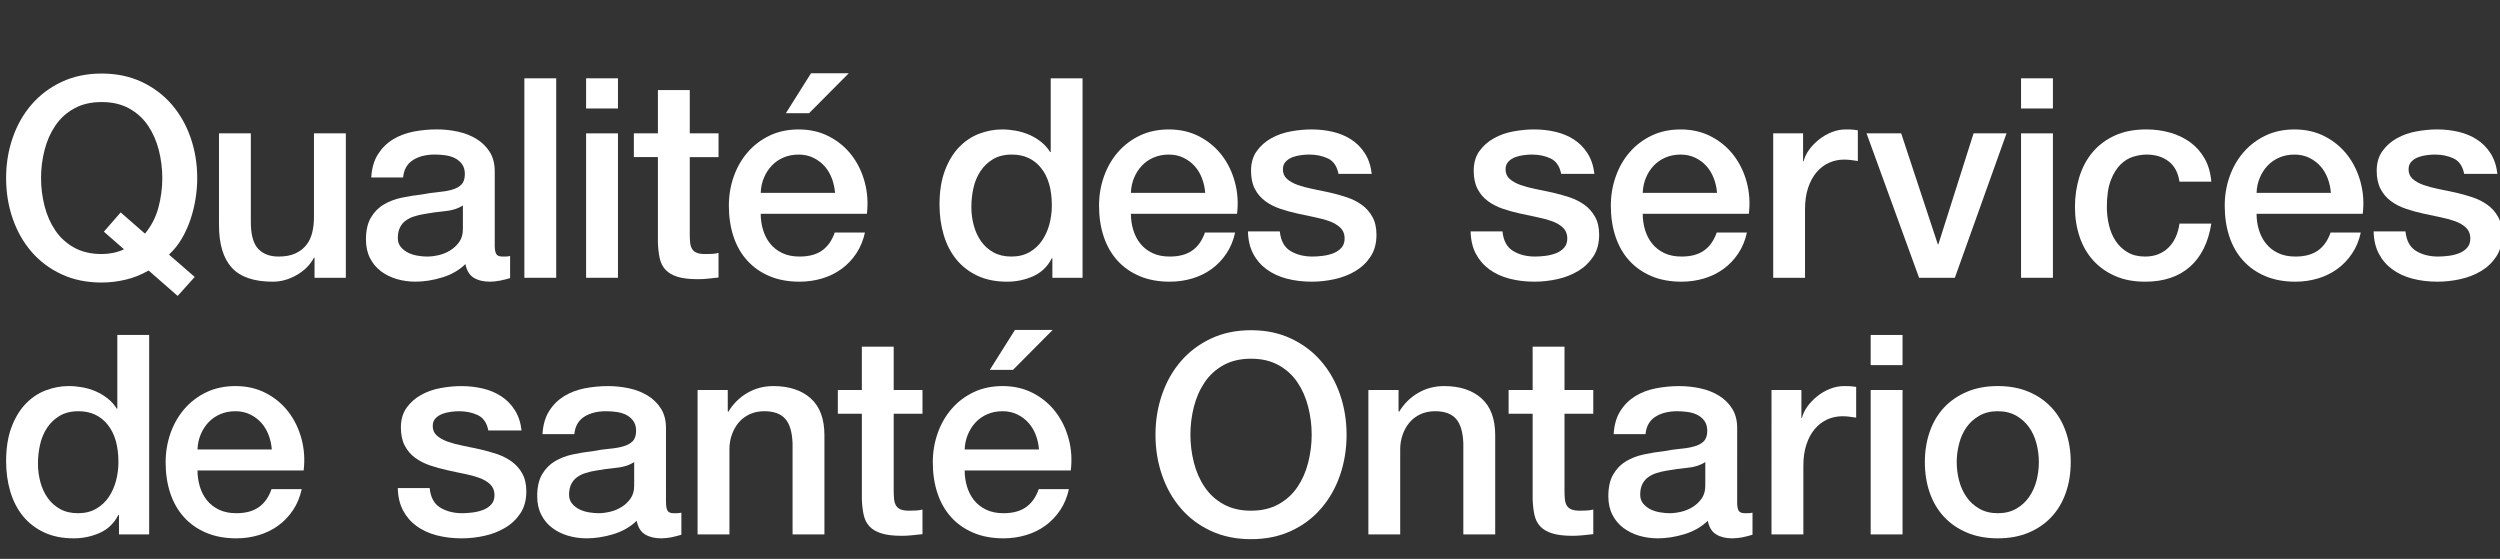 <?xml version="1.0" encoding="utf-8"?>
<!-- Generator: Adobe Illustrator 16.0.4, SVG Export Plug-In . SVG Version: 6.00 Build 0)  -->
<!DOCTYPE svg PUBLIC "-//W3C//DTD SVG 1.1//EN" "http://www.w3.org/Graphics/SVG/1.1/DTD/svg11.dtd">
<svg version="1.1" xmlns="http://www.w3.org/2000/svg" xmlns:xlink="http://www.w3.org/1999/xlink" x="0px" y="0px" width="300px"
	 height="67.062px" viewBox="-29 0 300 67.062" enable-background="new -29 0 300 67.062" xml:space="preserve">
<rect x="-29" y="0" width="300" height="67.062" fill="#333333" stroke="none"/>
<g id="Layer_1">
	<g id="logo_fr" display="none">
		<g display="inline">
			<path fill="#555555" d="M21.154,67.271l0.117-0.493c1.02-0.12,1.219-0.487,1.778-1.327l4.285-6.396h0.615l0.972,7.108
				c0.059,0.447,0.212,0.588,0.946,0.613l-0.118,0.493h-3.954l0.118-0.493c0.828,0.021,1.113-0.237,1.113-0.533
				c0-0.405-0.095-0.808-0.13-1.197l-0.035-0.425h-2.534l-0.769,1.135c-0.107,0.155-0.32,0.462-0.32,0.677
				c0,0.263,0.142,0.345,1.066,0.345l-0.119,0.493H21.154z M24.73,64.007h2.036l-0.332-2.485L24.73,64.007z"/>
			<path fill="#555555" d="M30.506,67.271l0.971-3.679c0.202-0.745,0.237-0.97,0.237-1.103c0-0.211-0.094-0.309-0.663-0.332
				l0.119-0.424l2.32-0.047c-0.071,0.258-0.143,0.729-0.284,1.254l0.024,0.021c0.567-0.898,1.088-1.396,1.94-1.396
				c0.876,0,1.231,0.566,1.244,1.42h0.023c0.556-0.875,1.148-1.42,1.977-1.42c0.71,0,1.349,0.661,1.349,1.597
				c0,0.939-0.947,2.592-0.947,3.269c0,0.151,0.06,0.225,0.179,0.225c0.32,0,0.911-0.945,1.006-1.185l0.378,0.238
				c-0.426,0.777-1.053,1.701-2.059,1.701c-0.521,0-1.089-0.354-1.089-1.249c0-1.06,0.993-2.762,0.993-3.481
				c0-0.237-0.129-0.431-0.389-0.431c-0.675,0-1.622,1.745-2.273,4.217l-0.214,0.803h-1.634l0.971-3.618
				c0.143-0.523,0.249-0.96,0.249-1.082c0-0.196-0.118-0.318-0.33-0.318c-0.687,0-1.705,1.659-2.51,5.02H30.506z"/>
			<path fill="#555555" d="M46.05,65.688c-0.663,1.03-1.336,1.726-2.628,1.726c-1.278,0-2.509-0.778-2.509-2.412
				c0-2.145,2.262-3.433,3.743-3.433c1.1,0,1.727,0.533,1.727,1.218c0,1.741-2.285,1.953-3.564,1.977
				c-0.059,0.263-0.153,0.749-0.153,1.021c0,0.814,0.308,1.137,0.97,1.137c0.866,0,1.611-0.816,2.049-1.491L46.05,65.688z
				 M44.535,62.064c-0.829,0-1.491,1.563-1.587,2.2c0.96,0,1.989-0.612,1.989-1.667C44.938,62.301,44.831,62.064,44.535,62.064z
				 M44.003,60.856l1.231-1.337c0.592-0.643,0.792-0.796,1.029-0.796c0.308,0,0.555,0.251,0.555,0.522
				c0,0.295-0.105,0.39-0.472,0.604l-1.776,1.005L44.003,60.856L44.003,60.856z"/>
			<path fill="#555555" d="M48.928,65.179c-0.225,0.792-0.356,1.302-0.356,1.455c0,0.105,0.072,0.164,0.19,0.164
				c0.271,0,0.664-0.566,1.077-1.219l0.332,0.228c-0.379,0.756-1.019,1.605-1.954,1.605c-0.793,0-1.182-0.519-1.182-1.194
				c0-0.792,0.199-1.347,0.496-2.425l0.875-3.209c0.037-0.14,0.107-0.346,0.107-0.476c0-0.271-0.178-0.365-0.828-0.388l0.117-0.427
				l2.771-0.049L48.928,65.179z"/>
			<path fill="#555555" d="M51.165,61.734l2.677-0.047c-0.107,0.35-1.258,4.212-1.258,4.629c0,0.246,0.073,0.341,0.203,0.341
				c0.39,0,0.888-0.979,1.042-1.23l0.379,0.215c-0.366,0.84-1.077,1.771-2.096,1.771c-0.71,0-1.231-0.411-1.231-1.206
				c0-1.075,0.899-3.051,0.899-3.646c0-0.282-0.142-0.38-0.734-0.403L51.165,61.734z M53.343,59.131c0.474,0,0.947,0.39,0.947,0.909
				c0,0.521-0.473,0.914-0.947,0.914c-0.474,0-0.947-0.393-0.947-0.914C52.396,59.52,52.869,59.131,53.343,59.131z"/>
			<path fill="#555555" d="M58.268,61.568c1.362,0,2.487,1.086,2.487,2.438c0,1.857-1.659,3.406-3.575,3.406
				c-1.361,0-2.486-1.087-2.486-2.434C54.693,63.119,56.54,61.568,58.268,61.568z M59.049,62.941c0-0.662-0.236-0.923-0.758-0.923
				c-1.135,0-1.894,2.841-1.894,4.024c0,0.66,0.237,0.921,0.759,0.921C58.243,66.965,59.049,64.408,59.049,62.941z"/>
			<path fill="#555555" d="M61.417,67.271l1.005-4.083c0.06-0.225,0.107-0.426,0.107-0.642c0-0.268-0.177-0.364-0.663-0.389
				l0.12-0.424l2.342-0.047l-0.283,1.469l0.022,0.021c0.451-0.996,1.233-1.609,1.955-1.609c0.521,0,0.959,0.39,0.959,0.922
				c0,0.521-0.378,0.922-0.922,0.922c-0.474,0-0.688-0.256-0.688-0.66c0-0.298,0.095-0.415,0.119-0.473l-0.024-0.027
				c-0.641,0.238-1.48,1.706-2,3.492l-0.45,1.526L61.417,67.271L61.417,67.271z"/>
			<path fill="#555555" d="M70.521,61.568c1.36,0,2.486,1.086,2.486,2.438c0,1.857-1.658,3.406-3.576,3.406
				c-1.36,0-2.485-1.087-2.485-2.434C66.946,63.119,68.792,61.568,70.521,61.568z M71.303,62.941c0-0.662-0.237-0.923-0.759-0.923
				c-1.136,0-1.895,2.841-1.895,4.024c0,0.66,0.238,0.921,0.759,0.921C70.497,66.965,71.303,64.408,71.303,62.941z"/>
			<path fill="#555555" d="M74.073,61.734l2.391-0.047c-0.071,0.284-0.166,0.729-0.262,1.159l0.026,0.021
				c0.507-0.674,1.028-1.301,1.94-1.301c0.924,0,1.468,0.731,1.468,1.588c0,0.948-0.995,2.699-0.995,3.265
				c0,0.119,0.048,0.236,0.213,0.236c0.32,0,0.924-1.03,1.043-1.207l0.354,0.262c-0.438,0.794-1.089,1.701-2.096,1.701
				c-0.532,0-1.147-0.329-1.147-1.216c0-0.948,1.04-2.689,1.04-3.492c0-0.272-0.141-0.453-0.449-0.453
				c-0.71,0-1.68,1.542-2.272,3.823l-0.309,1.195h-1.68l0.981-3.573c0.131-0.483,0.32-1.043,0.32-1.207
				c0-0.211-0.083-0.309-0.686-0.332L74.073,61.734z"/>
			<path fill="#555555" d="M83.944,61.568c1.658,0,2.132,0.711,2.132,1.158c0,0.519-0.261,0.78-0.829,0.78
				c-0.461,0-0.782-0.271-0.782-0.66c0-0.547,0.498-0.58,0.498-0.617c0-0.059-0.332-0.211-0.924-0.211
				c-0.604,0-1.16,0.354-1.16,0.838c0,1.021,2.889,0.841,2.889,2.616c0,1.066-1.16,1.939-3.149,1.939
				c-1.088,0-2.178-0.494-2.178-1.477c0-0.5,0.355-0.818,0.922-0.818c0.451,0,0.782,0.354,0.782,0.711
				c0,0.64-0.591,0.725-0.591,0.769c0,0.181,0.402,0.367,1.136,0.367c0.972,0,1.469-0.448,1.469-0.801
				c0-1.237-2.841-0.929-2.841-2.752C81.318,62.324,82.512,61.568,83.944,61.568z"/>
			<path fill="#555555" d="M90.716,61.734l2.393-0.047c-0.071,0.284-0.166,0.729-0.261,1.159l0.024,0.021
				c0.508-0.674,1.03-1.301,1.941-1.301c0.923,0,1.467,0.731,1.467,1.588c0,0.948-0.994,2.699-0.994,3.265
				c0,0.119,0.048,0.236,0.213,0.236c0.319,0,0.924-1.03,1.042-1.207l0.355,0.262c-0.438,0.794-1.089,1.701-2.096,1.701
				c-0.532,0-1.148-0.329-1.148-1.216c0-0.948,1.043-2.689,1.043-3.492c0-0.272-0.144-0.453-0.45-0.453
				c-0.711,0-1.682,1.542-2.274,3.823l-0.307,1.195h-1.683l0.983-3.573c0.13-0.483,0.322-1.043,0.322-1.207
				c0-0.211-0.084-0.309-0.688-0.332L90.716,61.734z"/>
			<path fill="#555555" d="M100.945,61.568c1.361,0,2.486,1.086,2.486,2.438c0,1.857-1.657,3.406-3.574,3.406
				c-1.362,0-2.486-1.087-2.486-2.434C97.371,63.119,99.216,61.568,100.945,61.568z M101.725,62.941
				c0-0.662-0.235-0.923-0.757-0.923c-1.135,0-1.894,2.841-1.894,4.024c0,0.66,0.237,0.921,0.758,0.921
				C100.922,66.965,101.725,64.408,101.725,62.941z"/>
			<path fill="#555555" d="M107.102,61.711h1.278l-0.118,0.494h-1.302l-0.913,3.328c-0.082,0.284-0.201,0.698-0.201,0.994
				c0,0.168,0.072,0.321,0.262,0.321c0.592,0,1.053-0.993,1.267-1.412l0.39,0.216c-0.344,0.837-0.959,1.761-1.965,1.761
				c-0.866,0-1.398-0.709-1.398-1.524c0-0.399,0.084-0.792,0.189-1.186l0.688-2.498h-0.973l0.12-0.494h0.994l0.452-1.636
				l1.692-0.047L107.102,61.711z"/>
			<path fill="#555555" d="M108.582,67.271l1.006-4.083c0.06-0.225,0.107-0.426,0.107-0.642c0-0.268-0.178-0.364-0.663-0.389
				l0.118-0.424l2.345-0.047l-0.284,1.469l0.023,0.021c0.451-0.996,1.23-1.609,1.954-1.609c0.521,0,0.959,0.39,0.959,0.922
				c0,0.521-0.379,0.922-0.922,0.922c-0.474,0-0.688-0.256-0.688-0.66c0-0.298,0.095-0.415,0.117-0.473l-0.022-0.027
				c-0.639,0.238-1.478,1.706-2.001,3.492l-0.449,1.526L108.582,67.271L108.582,67.271z"/>
			<path fill="#555555" d="M119.129,65.688c-0.663,1.03-1.338,1.726-2.628,1.726c-1.278,0-2.51-0.778-2.51-2.412
				c0-2.145,2.262-3.433,3.741-3.433c1.102,0,1.729,0.533,1.729,1.218c0,1.741-2.285,1.953-3.564,1.977
				c-0.06,0.263-0.153,0.749-0.153,1.021c0,0.814,0.308,1.137,0.971,1.137c0.864,0,1.61-0.816,2.048-1.491L119.129,65.688z
				 M117.615,62.064c-0.83,0-1.494,1.563-1.587,2.2c0.958,0,1.989-0.612,1.989-1.667C118.017,62.301,117.908,62.064,117.615,62.064z
				"/>
			<path fill="#555555" d="M126.518,61.568c1.656,0,2.129,0.711,2.129,1.158c0,0.519-0.258,0.78-0.828,0.78
				c-0.461,0-0.779-0.271-0.779-0.66c0-0.547,0.496-0.58,0.496-0.617c0-0.059-0.331-0.211-0.924-0.211
				c-0.604,0-1.159,0.354-1.159,0.838c0,1.021,2.889,0.841,2.889,2.616c0,1.066-1.161,1.939-3.149,1.939
				c-1.09,0-2.178-0.494-2.178-1.477c0-0.5,0.354-0.818,0.924-0.818c0.449,0,0.78,0.354,0.78,0.711c0,0.64-0.593,0.725-0.593,0.769
				c0,0.181,0.402,0.367,1.137,0.367c0.973,0,1.469-0.448,1.469-0.801c0-1.237-2.84-0.929-2.84-2.752
				C123.889,62.324,125.084,61.568,126.518,61.568z"/>
			<path fill="#555555" d="M129.914,61.734l2.699-0.047c-1.113,3.597-1.303,4.142-1.303,4.565c0,0.286,0.143,0.45,0.317,0.45
				c0.642,0,1.563-1.325,1.849-2.309l0.795-2.686h1.68l-1.432,5.281c-0.463,1.713-1.754,2.437-3.588,2.437
				c-1.373,0-1.896-0.559-1.896-1.138c0-0.449,0.284-0.828,0.889-0.828c0.65,0,0.937,0.379,0.937,0.759
				c0,0.271-0.18,0.475-0.355,0.58c0,0.082,0.166,0.177,0.496,0.177c0.616,0,1.172-0.342,1.385-0.815
				c0.25-0.545,0.416-1.312,0.559-1.813l-0.024-0.021c-0.544,0.653-0.971,0.995-1.846,0.995c-0.734,0-1.373-0.569-1.373-1.609
				c0-0.973,0.853-2.583,0.853-3.089c0-0.275-0.143-0.44-0.759-0.465L129.914,61.734z"/>
			<path fill="#555555" d="M139.657,61.568c1.657,0,2.13,0.711,2.13,1.158c0,0.519-0.26,0.78-0.828,0.78
				c-0.462,0-0.781-0.271-0.781-0.66c0-0.547,0.499-0.58,0.499-0.617c0-0.059-0.333-0.211-0.927-0.211
				c-0.602,0-1.159,0.354-1.159,0.838c0,1.021,2.89,0.841,2.89,2.616c0,1.066-1.16,1.939-3.147,1.939
				c-1.091,0-2.179-0.494-2.179-1.477c0-0.5,0.354-0.818,0.922-0.818c0.449,0,0.781,0.354,0.781,0.711c0,0.64-0.59,0.725-0.59,0.769
				c0,0.181,0.399,0.367,1.137,0.367c0.97,0,1.466-0.448,1.466-0.801c0-1.237-2.839-0.929-2.839-2.752
				C137.029,62.324,138.225,61.568,139.657,61.568z"/>
			<path fill="#555555" d="M145.516,61.711h1.279l-0.117,0.494h-1.303l-0.912,3.328c-0.083,0.284-0.199,0.698-0.199,0.994
				c0,0.168,0.07,0.321,0.26,0.321c0.593,0,1.054-0.993,1.267-1.412l0.392,0.216c-0.344,0.837-0.959,1.761-1.966,1.761
				c-0.864,0-1.397-0.709-1.397-1.524c0-0.399,0.084-0.792,0.189-1.186l0.686-2.498h-0.969l0.117-0.494h0.994l0.45-1.636
				l1.692-0.047L145.516,61.711z"/>
			<path fill="#555555" d="M152.087,65.688c-0.663,1.03-1.339,1.726-2.63,1.726c-1.277,0-2.509-0.778-2.509-2.412
				c0-2.145,2.262-3.433,3.743-3.433c1.1,0,1.728,0.533,1.728,1.218c0,1.741-2.286,1.953-3.565,1.977
				c-0.058,0.263-0.152,0.749-0.152,1.021c0,0.814,0.308,1.137,0.972,1.137c0.865,0,1.609-0.816,2.048-1.491L152.087,65.688z
				 M150.57,62.064c-0.827,0-1.491,1.563-1.586,2.2c0.959,0,1.99-0.612,1.99-1.667C150.975,62.301,150.867,62.064,150.57,62.064z
				 M151.342,60.856l-1.621-1.088c-0.203-0.143-0.346-0.33-0.346-0.534c0-0.245,0.215-0.511,0.545-0.511
				c0.25,0,0.428,0.085,0.782,0.558l1.182,1.575H151.342z"/>
			<path fill="#555555" d="M152.977,67.271l0.969-3.679c0.201-0.745,0.238-0.97,0.238-1.103c0-0.211-0.096-0.309-0.662-0.332
				l0.117-0.424l2.319-0.047c-0.071,0.258-0.142,0.729-0.284,1.254l0.025,0.021c0.566-0.898,1.088-1.396,1.939-1.396
				c0.877,0,1.23,0.566,1.244,1.42h0.021c0.558-0.875,1.148-1.42,1.978-1.42c0.709,0,1.351,0.661,1.351,1.597
				c0,0.939-0.947,2.592-0.947,3.269c0,0.151,0.061,0.225,0.179,0.225c0.319,0,0.91-0.945,1.007-1.185l0.379,0.238
				c-0.43,0.777-1.055,1.701-2.061,1.701c-0.521,0-1.092-0.354-1.092-1.249c0-1.06,0.996-2.762,0.996-3.481
				c0-0.237-0.129-0.431-0.392-0.431c-0.674,0-1.62,1.745-2.272,4.217l-0.213,0.803h-1.633l0.971-3.618
				c0.144-0.523,0.248-0.96,0.248-1.082c0-0.196-0.118-0.318-0.332-0.318c-0.687,0-1.705,1.659-2.508,5.02H152.977z"/>
			<path fill="#555555" d="M168.52,65.688c-0.662,1.03-1.338,1.726-2.629,1.726c-1.277,0-2.509-0.778-2.509-2.412
				c0-2.145,2.261-3.433,3.74-3.433c1.101,0,1.729,0.533,1.729,1.218c0,1.741-2.285,1.953-3.564,1.977
				c-0.059,0.263-0.15,0.749-0.15,1.021c0,0.814,0.305,1.137,0.969,1.137c0.863,0,1.61-0.816,2.049-1.491L168.52,65.688z
				 M167.005,62.064c-0.83,0-1.491,1.563-1.587,2.2c0.958,0,1.989-0.612,1.989-1.667C167.407,62.301,167.3,62.064,167.005,62.064z"
				/>
			<path fill="#555555" d="M177.113,59.296l2.699-0.049l-1.683,6.561c-0.116,0.482-0.155,0.64-0.155,0.805
				c0,0.106,0.039,0.237,0.18,0.237c0.414,0,0.994-1.186,1.128-1.471l0.389,0.248c-0.354,0.854-0.937,1.786-1.976,1.786
				c-0.643,0-1.103-0.411-1.221-1.249h-0.024c-0.272,0.671-0.875,1.249-1.691,1.249c-1.174,0-2.073-0.851-2.073-2.316
				c0-2.062,1.777-3.527,3.222-3.527c0.677,0,1.075,0.318,1.278,0.849h0.022c0.214-0.896,0.569-2.033,0.569-2.213
				c0-0.296-0.18-0.46-0.783-0.481L177.113,59.296z M176.854,63.105c0-0.746-0.295-0.971-0.676-0.971
				c-0.814,0-1.787,2.345-1.787,3.954c0,0.495,0.25,0.76,0.592,0.76C175.74,66.849,176.854,65.024,176.854,63.105z"/>
			<path fill="#555555" d="M185.164,65.688c-0.664,1.03-1.339,1.726-2.629,1.726c-1.278,0-2.51-0.778-2.51-2.412
				c0-2.145,2.261-3.433,3.742-3.433c1.102,0,1.727,0.533,1.727,1.218c0,1.741-2.284,1.953-3.562,1.977
				c-0.058,0.263-0.152,0.749-0.152,1.021c0,0.814,0.307,1.137,0.971,1.137c0.863,0,1.607-0.816,2.048-1.491L185.164,65.688z
				 M183.648,62.064c-0.83,0-1.494,1.563-1.588,2.2c0.961,0,1.99-0.612,1.99-1.667C184.052,62.301,183.945,62.064,183.648,62.064z"
				/>
			<path fill="#555555" d="M192.55,61.568c1.659,0,2.13,0.711,2.13,1.158c0,0.519-0.26,0.78-0.828,0.78
				c-0.459,0-0.778-0.271-0.778-0.66c0-0.547,0.497-0.58,0.497-0.617c0-0.059-0.334-0.211-0.926-0.211
				c-0.604,0-1.158,0.354-1.158,0.838c0,1.021,2.89,0.841,2.89,2.616c0,1.066-1.162,1.939-3.149,1.939
				c-1.09,0-2.182-0.494-2.182-1.477c0-0.5,0.357-0.818,0.926-0.818c0.448,0,0.785,0.354,0.785,0.711
				c0,0.64-0.596,0.725-0.596,0.769c0,0.181,0.402,0.367,1.14,0.367c0.966,0,1.466-0.448,1.466-0.801
				c0-1.237-2.838-0.929-2.838-2.752C189.927,62.324,191.12,61.568,192.55,61.568z"/>
			<path fill="#555555" d="M201.984,61.688l-1.039,4.212c-0.062,0.265-0.117,0.581-0.117,0.686c0,0.096,0.021,0.214,0.164,0.214
				c0.449,0,1.029-1.087,1.15-1.451l0.389,0.211c-0.381,0.875-0.936,1.854-2.012,1.854c-0.664,0-1.068-0.448-1.188-1.249h-0.021
				c-0.474,0.73-0.937,1.249-1.799,1.249c-1.018,0-2.109-0.636-2.109-2.281c0-1.811,1.682-3.562,3.34-3.562
				c0.734,0,1.088,0.39,1.279,0.943h0.021l0.189-0.824L201.984,61.688L201.984,61.688z M199.002,62.182
				c-1.09,0-1.773,2.632-1.773,3.765c0,0.594,0.188,0.853,0.595,0.853c1.05,0,1.915-2.343,1.915-3.585
				C199.736,62.512,199.477,62.182,199.002,62.182z"/>
			<path fill="#555555" d="M203.596,61.734l2.393-0.047c-0.071,0.284-0.164,0.729-0.26,1.159l0.022,0.021
				c0.51-0.674,1.032-1.301,1.938-1.301c0.927,0,1.471,0.731,1.471,1.588c0,0.948-0.994,2.699-0.994,3.265
				c0,0.119,0.048,0.236,0.214,0.236c0.319,0,0.923-1.03,1.042-1.207l0.354,0.262c-0.438,0.794-1.088,1.701-2.096,1.701
				c-0.529,0-1.147-0.329-1.147-1.216c0-0.948,1.042-2.689,1.042-3.492c0-0.272-0.143-0.453-0.451-0.453
				c-0.711,0-1.682,1.542-2.271,3.823l-0.309,1.195h-1.682l0.982-3.573c0.129-0.483,0.321-1.043,0.321-1.207
				c0-0.211-0.085-0.309-0.688-0.332L203.596,61.734z"/>
			<path fill="#555555" d="M213.303,61.711h1.279l-0.116,0.494h-1.305l-0.913,3.328c-0.079,0.284-0.199,0.698-0.199,0.994
				c0,0.168,0.069,0.321,0.262,0.321c0.592,0,1.053-0.993,1.267-1.412l0.391,0.216c-0.343,0.837-0.956,1.761-1.966,1.761
				c-0.865,0-1.398-0.709-1.398-1.524c0-0.399,0.084-0.792,0.191-1.186l0.688-2.498h-0.974l0.12-0.494h0.992l0.453-1.636
				l1.689-0.047L213.303,61.711z"/>
			<path fill="#555555" d="M219.756,65.688c-0.663,1.03-1.337,1.726-2.63,1.726c-1.278,0-2.508-0.778-2.508-2.412
				c0-2.145,2.263-3.433,3.741-3.433c1.102,0,1.728,0.533,1.728,1.218c0,1.741-2.284,1.953-3.563,1.977
				c-0.06,0.263-0.151,0.749-0.151,1.021c0,0.814,0.304,1.137,0.97,1.137c0.864,0,1.61-0.816,2.049-1.491L219.756,65.688z
				 M218.238,62.064c-0.827,0-1.491,1.563-1.586,2.2c0.961,0,1.99-0.612,1.99-1.667C218.643,62.301,218.535,62.064,218.238,62.064z
				 M217.707,60.856l1.23-1.337c0.594-0.643,0.795-0.796,1.031-0.796c0.309,0,0.555,0.251,0.555,0.522
				c0,0.295-0.103,0.39-0.474,0.604l-1.774,1.005L217.707,60.856L217.707,60.856z"/>
		</g>
		<g display="inline">
			<path fill="#4E4E4E" d="M36.222,28.6l-1.362,1.517l-2.321-2.031c-0.595,0.345-1.212,0.588-1.852,0.737s-1.272,0.224-1.896,0.224
				c-1.19,0-2.258-0.219-3.202-0.658c-0.946-0.438-1.745-1.037-2.399-1.797c-0.655-0.758-1.157-1.644-1.506-2.655
				c-0.35-1.013-0.524-2.09-0.524-3.236c0-1.13,0.174-2.201,0.524-3.213s0.851-1.896,1.506-2.655
				c0.654-0.76,1.454-1.362,2.399-1.809c0.944-0.445,2.012-0.669,3.202-0.669c1.189,0,2.257,0.224,3.202,0.669
				c0.945,0.446,1.745,1.049,2.399,1.809c0.654,0.758,1.156,1.644,1.506,2.655s0.524,2.083,0.524,3.213
				c0,0.551-0.045,1.105-0.134,1.663s-0.223,1.104-0.402,1.64c-0.179,0.536-0.409,1.046-0.692,1.528
				c-0.283,0.484-0.625,0.912-1.026,1.284L36.222,28.6z M28.968,24.985l1.339-1.54l1.942,1.696c0.505-0.61,0.862-1.303,1.071-2.076
				c0.208-0.773,0.313-1.562,0.313-2.366c0-0.758-0.093-1.503-0.279-2.231c-0.187-0.729-0.473-1.379-0.859-1.952
				c-0.387-0.572-0.889-1.03-1.506-1.372c-0.618-0.343-1.351-0.515-2.198-0.515c-0.849,0-1.581,0.171-2.198,0.515
				c-0.618,0.342-1.12,0.8-1.506,1.372c-0.388,0.572-0.674,1.224-0.86,1.952c-0.186,0.729-0.279,1.474-0.279,2.231
				c0,0.759,0.094,1.503,0.279,2.232c0.185,0.729,0.472,1.38,0.86,1.952c0.386,0.573,0.888,1.03,1.506,1.372
				c0.617,0.343,1.35,0.515,2.198,0.515c0.297,0,0.599-0.03,0.904-0.089c0.305-0.06,0.599-0.156,0.881-0.29L28.968,24.985z"/>
			<path fill="#4E4E4E" d="M48.294,28.667h-2.5v-1.605H45.75c-0.312,0.581-0.778,1.045-1.395,1.395s-1.246,0.524-1.885,0.524
				c-1.517,0-2.615-0.375-3.292-1.127c-0.677-0.75-1.016-1.887-1.016-3.403v-7.32h2.544v7.074c0,1.012,0.193,1.727,0.581,2.143
				c0.387,0.417,0.929,0.625,1.629,0.625c0.535,0,0.981-0.082,1.339-0.246c0.356-0.163,0.647-0.384,0.87-0.658
				c0.224-0.275,0.383-0.605,0.48-0.994c0.096-0.386,0.145-0.803,0.145-1.25V17.13h2.544V28.667z"/>
			<path fill="#4E4E4E" d="M60.188,26.101c0,0.312,0.041,0.534,0.123,0.669c0.081,0.134,0.242,0.201,0.479,0.201
				c0.075,0,0.164,0,0.268,0s0.223-0.015,0.356-0.045v1.764c-0.088,0.029-0.204,0.062-0.345,0.101
				c-0.142,0.038-0.287,0.07-0.435,0.101c-0.149,0.029-0.298,0.052-0.446,0.066c-0.149,0.016-0.275,0.022-0.379,0.022
				c-0.521,0-0.952-0.104-1.294-0.312c-0.343-0.208-0.566-0.571-0.669-1.093c-0.507,0.491-1.128,0.848-1.864,1.07
				c-0.736,0.224-1.448,0.335-2.131,0.335c-0.521,0-1.02-0.071-1.496-0.211c-0.476-0.143-0.896-0.351-1.261-0.625
				c-0.365-0.275-0.655-0.625-0.871-1.05c-0.216-0.424-0.323-0.92-0.323-1.484c0-0.714,0.13-1.295,0.391-1.741
				c0.26-0.446,0.603-0.795,1.027-1.048c0.423-0.253,0.9-0.437,1.428-0.547c0.528-0.111,1.06-0.197,1.596-0.257
				c0.461-0.09,0.899-0.153,1.317-0.19c0.416-0.037,0.784-0.1,1.104-0.188c0.319-0.09,0.573-0.228,0.759-0.413
				c0.186-0.187,0.279-0.465,0.279-0.836c0-0.327-0.077-0.596-0.234-0.804c-0.156-0.208-0.35-0.368-0.58-0.479
				c-0.231-0.111-0.487-0.187-0.77-0.224c-0.283-0.036-0.55-0.057-0.803-0.057c-0.714,0-1.302,0.149-1.763,0.447
				s-0.722,0.759-0.782,1.384h-2.543c0.044-0.743,0.223-1.361,0.536-1.852c0.312-0.491,0.71-0.887,1.194-1.184
				c0.483-0.297,1.029-0.505,1.64-0.625c0.61-0.118,1.235-0.178,1.874-0.178c0.566,0,1.124,0.06,1.674,0.178
				c0.55,0.12,1.045,0.312,1.484,0.581c0.438,0.269,0.792,0.614,1.06,1.038c0.269,0.423,0.402,0.94,0.402,1.551v5.935H60.188z
				 M57.644,22.887c-0.386,0.253-0.863,0.404-1.428,0.456c-0.565,0.054-1.131,0.132-1.696,0.235
				c-0.268,0.044-0.528,0.108-0.78,0.189c-0.253,0.082-0.477,0.192-0.669,0.335c-0.193,0.142-0.347,0.328-0.458,0.558
				c-0.111,0.23-0.167,0.509-0.167,0.836c0,0.282,0.081,0.521,0.245,0.714c0.164,0.194,0.361,0.347,0.592,0.458
				c0.231,0.112,0.483,0.189,0.759,0.234c0.275,0.045,0.524,0.066,0.747,0.066c0.283,0,0.588-0.036,0.916-0.111
				c0.327-0.074,0.637-0.2,0.926-0.379c0.291-0.179,0.533-0.405,0.727-0.681c0.192-0.275,0.289-0.613,0.289-1.016v-1.896H57.644z"/>
			<path fill="#4E4E4E" d="M62.554,12.734h2.543v15.933h-2.543V12.734z"/>
			<path fill="#4E4E4E" d="M67.485,12.734h2.545v2.41h-2.545V12.734z M67.485,17.13h2.545v11.537h-2.545V17.13z"/>
			<path fill="#4E4E4E" d="M71.301,17.13h1.919v-3.46h2.545v3.46h2.298v1.896h-2.298v6.159c0,0.268,0.01,0.499,0.033,0.691
				c0.021,0.193,0.074,0.356,0.156,0.491c0.082,0.134,0.204,0.234,0.367,0.301c0.164,0.067,0.388,0.102,0.669,0.102
				c0.179,0,0.358-0.003,0.536-0.012c0.179-0.007,0.357-0.033,0.536-0.077v1.963c-0.283,0.029-0.558,0.06-0.825,0.09
				c-0.269,0.029-0.544,0.044-0.826,0.044c-0.669,0-1.208-0.062-1.618-0.189c-0.409-0.126-0.729-0.312-0.959-0.558
				s-0.387-0.554-0.469-0.926c-0.082-0.372-0.129-0.797-0.145-1.272v-6.807h-1.919V17.13z"/>
			<path fill="#4E4E4E" d="M81.433,23.557c0,0.445,0.063,0.878,0.19,1.295c0.125,0.416,0.316,0.779,0.568,1.093
				c0.252,0.312,0.573,0.562,0.96,0.748c0.387,0.186,0.849,0.279,1.384,0.279c0.744,0,1.342-0.16,1.796-0.48
				c0.453-0.319,0.792-0.799,1.015-1.439h2.411c-0.134,0.625-0.365,1.183-0.692,1.674c-0.328,0.491-0.722,0.902-1.183,1.237
				s-0.978,0.588-1.551,0.76c-0.573,0.17-1.171,0.256-1.796,0.256c-0.907,0-1.711-0.148-2.41-0.446
				c-0.7-0.297-1.292-0.714-1.775-1.25c-0.484-0.536-0.848-1.175-1.093-1.919c-0.245-0.744-0.368-1.562-0.368-2.455
				c0-0.818,0.131-1.596,0.391-2.332c0.26-0.736,0.632-1.384,1.116-1.942c0.484-0.558,1.067-1,1.751-1.327
				c0.686-0.326,1.459-0.491,2.322-0.491c0.907,0,1.722,0.189,2.444,0.568c0.721,0.38,1.32,0.882,1.796,1.507
				s0.822,1.343,1.037,2.152c0.216,0.812,0.271,1.649,0.168,2.512h-8.481V23.557z M87.369,21.883
				c-0.029-0.401-0.115-0.789-0.256-1.159c-0.143-0.372-0.336-0.696-0.581-0.973c-0.245-0.273-0.544-0.498-0.893-0.669
				c-0.35-0.17-0.74-0.257-1.172-0.257c-0.447,0-0.852,0.079-1.216,0.235c-0.365,0.155-0.678,0.372-0.938,0.646
				c-0.26,0.275-0.469,0.6-0.625,0.97c-0.155,0.373-0.242,0.774-0.256,1.206H87.369z M85.45,12.332h3.013l-3.169,3.191h-1.852
				L85.45,12.332z"/>
			<path fill="#4E4E4E" d="M107.141,28.667h-2.41v-1.562h-0.043c-0.343,0.67-0.841,1.147-1.495,1.438
				c-0.656,0.29-1.347,0.436-2.076,0.436c-0.908,0-1.7-0.16-2.377-0.479c-0.677-0.319-1.238-0.755-1.685-1.306
				c-0.446-0.55-0.781-1.201-1.004-1.953c-0.224-0.75-0.335-1.558-0.335-2.42c0-1.042,0.142-1.941,0.424-2.701
				c0.283-0.758,0.659-1.383,1.127-1.874c0.469-0.491,1.005-0.851,1.606-1.083c0.603-0.229,1.216-0.345,1.841-0.345
				c0.356,0,0.721,0.034,1.093,0.101c0.372,0.067,0.729,0.175,1.071,0.324c0.342,0.149,0.659,0.339,0.949,0.568
				s0.531,0.503,0.725,0.814h0.045v-5.891h2.543L107.141,28.667L107.141,28.667z M98.259,23.021c0,0.491,0.063,0.975,0.19,1.451
				c0.127,0.476,0.32,0.899,0.581,1.271c0.26,0.372,0.592,0.669,0.994,0.893c0.401,0.224,0.876,0.336,1.428,0.336
				c0.565,0,1.052-0.119,1.462-0.357c0.409-0.238,0.743-0.55,1.003-0.938c0.26-0.387,0.454-0.821,0.581-1.306
				c0.126-0.483,0.19-0.978,0.19-1.483c0-1.278-0.287-2.276-0.859-2.99c-0.573-0.714-1.351-1.072-2.332-1.072
				c-0.596,0-1.098,0.124-1.506,0.369c-0.409,0.246-0.744,0.564-1.004,0.959c-0.26,0.395-0.447,0.841-0.558,1.339
				C98.315,21.991,98.259,22.501,98.259,23.021z"/>
			<path fill="#4E4E4E" d="M111.002,23.557c0,0.445,0.063,0.878,0.19,1.295c0.125,0.416,0.314,0.779,0.568,1.093
				c0.252,0.312,0.573,0.562,0.96,0.748c0.386,0.186,0.848,0.279,1.382,0.279c0.745,0,1.343-0.16,1.797-0.48
				c0.454-0.319,0.792-0.799,1.015-1.439h2.41c-0.134,0.625-0.364,1.183-0.692,1.674c-0.327,0.491-0.722,0.902-1.182,1.237
				c-0.462,0.335-0.979,0.588-1.551,0.76c-0.573,0.17-1.171,0.256-1.797,0.256c-0.906,0-1.71-0.148-2.409-0.446
				c-0.699-0.297-1.291-0.714-1.774-1.25c-0.484-0.536-0.848-1.175-1.093-1.919c-0.246-0.744-0.369-1.562-0.369-2.455
				c0-0.818,0.13-1.596,0.391-2.332c0.26-0.736,0.632-1.384,1.116-1.942c0.483-0.558,1.067-1,1.752-1.327
				c0.685-0.326,1.458-0.491,2.321-0.491c0.907,0,1.721,0.189,2.444,0.568c0.721,0.38,1.319,0.882,1.796,1.507
				c0.476,0.625,0.822,1.343,1.038,2.152c0.216,0.812,0.271,1.649,0.167,2.512h-8.48V23.557z M116.938,21.883
				c-0.03-0.401-0.115-0.789-0.256-1.159c-0.142-0.372-0.335-0.696-0.581-0.973c-0.245-0.273-0.543-0.498-0.893-0.669
				c-0.349-0.17-0.74-0.257-1.171-0.257c-0.446,0-0.852,0.079-1.217,0.235c-0.364,0.155-0.677,0.372-0.937,0.646
				c-0.261,0.275-0.469,0.6-0.625,0.97c-0.156,0.373-0.242,0.774-0.256,1.206H116.938z"/>
			<path fill="#4E4E4E" d="M122.896,24.963c0.074,0.744,0.356,1.266,0.849,1.562c0.491,0.298,1.078,0.446,1.763,0.446
				c0.238,0,0.51-0.02,0.815-0.057c0.304-0.038,0.591-0.106,0.856-0.212c0.269-0.104,0.487-0.257,0.659-0.458
				c0.171-0.202,0.248-0.465,0.233-0.793c-0.016-0.327-0.133-0.595-0.355-0.803s-0.511-0.375-0.859-0.502
				c-0.351-0.126-0.748-0.234-1.193-0.324c-0.446-0.088-0.9-0.185-1.361-0.289c-0.478-0.104-0.934-0.232-1.373-0.38
				c-0.438-0.148-0.834-0.349-1.184-0.603c-0.349-0.253-0.628-0.576-0.836-0.971s-0.312-0.882-0.312-1.462
				c0-0.625,0.152-1.149,0.458-1.573c0.305-0.424,0.691-0.766,1.16-1.025c0.47-0.261,0.991-0.443,1.562-0.547
				c0.574-0.104,1.121-0.156,1.643-0.156c0.596,0,1.163,0.062,1.706,0.189s1.034,0.331,1.474,0.613
				c0.438,0.283,0.803,0.651,1.092,1.105c0.293,0.454,0.475,1.001,0.549,1.641h-2.655c-0.119-0.61-0.397-1.02-0.839-1.228
				c-0.438-0.209-0.939-0.313-1.504-0.313c-0.18,0-0.393,0.016-0.639,0.045c-0.244,0.03-0.476,0.086-0.69,0.167
				c-0.215,0.082-0.397,0.201-0.546,0.357c-0.148,0.155-0.223,0.36-0.223,0.612c0,0.313,0.106,0.566,0.321,0.76
				c0.218,0.192,0.499,0.354,0.849,0.479c0.351,0.126,0.748,0.234,1.194,0.323c0.445,0.089,0.907,0.187,1.384,0.29
				c0.461,0.104,0.916,0.23,1.36,0.38c0.446,0.149,0.845,0.35,1.194,0.602c0.35,0.253,0.632,0.573,0.848,0.96
				c0.215,0.388,0.323,0.863,0.323,1.429c0,0.685-0.154,1.265-0.47,1.74c-0.312,0.478-0.717,0.863-1.215,1.161
				c-0.498,0.299-1.053,0.514-1.662,0.646c-0.61,0.133-1.213,0.201-1.809,0.201c-0.729,0-1.402-0.082-2.02-0.245
				c-0.618-0.163-1.152-0.413-1.607-0.748c-0.454-0.335-0.812-0.751-1.07-1.25c-0.261-0.498-0.398-1.089-0.414-1.774h2.544V24.963z"
				/>
			<path fill="#4E4E4E" d="M140.684,24.963c0.072,0.744,0.354,1.266,0.849,1.562c0.489,0.298,1.077,0.446,1.763,0.446
				c0.236,0,0.508-0.02,0.812-0.057c0.307-0.038,0.592-0.106,0.86-0.212c0.267-0.104,0.486-0.257,0.658-0.458
				c0.17-0.202,0.248-0.465,0.233-0.793c-0.017-0.327-0.135-0.595-0.357-0.803s-0.51-0.375-0.857-0.502
				c-0.351-0.126-0.748-0.234-1.193-0.324c-0.446-0.088-0.9-0.185-1.362-0.289c-0.478-0.104-0.933-0.232-1.373-0.38
				c-0.438-0.148-0.831-0.349-1.182-0.603c-0.351-0.253-0.628-0.576-0.835-0.971c-0.211-0.395-0.312-0.882-0.312-1.462
				c0-0.625,0.149-1.149,0.455-1.573c0.305-0.424,0.692-0.766,1.161-1.025c0.47-0.261,0.989-0.443,1.563-0.547
				c0.57-0.104,1.117-0.156,1.64-0.156c0.595,0,1.163,0.062,1.706,0.189s1.035,0.331,1.474,0.613
				c0.438,0.283,0.804,0.651,1.093,1.105s0.474,1.001,0.547,1.641h-2.654c-0.119-0.61-0.398-1.02-0.837-1.228
				c-0.438-0.209-0.941-0.313-1.507-0.313c-0.178,0-0.392,0.016-0.637,0.045c-0.246,0.03-0.477,0.086-0.691,0.167
				c-0.217,0.082-0.399,0.201-0.547,0.357c-0.147,0.155-0.223,0.36-0.223,0.612c0,0.313,0.107,0.566,0.323,0.76
				c0.215,0.192,0.498,0.354,0.849,0.479c0.35,0.126,0.748,0.234,1.193,0.323s0.907,0.187,1.383,0.29
				c0.463,0.104,0.916,0.23,1.362,0.38c0.444,0.149,0.843,0.35,1.192,0.602c0.351,0.253,0.631,0.573,0.85,0.96
				c0.214,0.388,0.322,0.863,0.322,1.429c0,0.685-0.154,1.265-0.469,1.74c-0.312,0.478-0.717,0.863-1.216,1.161
				c-0.501,0.299-1.055,0.514-1.663,0.646c-0.609,0.134-1.213,0.201-1.81,0.201c-0.728,0-1.399-0.082-2.019-0.245
				c-0.617-0.163-1.152-0.413-1.606-0.748s-0.812-0.751-1.071-1.25c-0.262-0.498-0.398-1.089-0.412-1.774h2.545V24.963z"/>
			<path fill="#4E4E4E" d="M151.885,23.557c0,0.445,0.064,0.878,0.19,1.295c0.126,0.416,0.315,0.779,0.567,1.093
				c0.254,0.312,0.573,0.562,0.959,0.748c0.389,0.186,0.85,0.279,1.385,0.279c0.744,0,1.343-0.16,1.797-0.48
				c0.453-0.319,0.792-0.799,1.016-1.439h2.41c-0.134,0.625-0.365,1.183-0.691,1.674c-0.328,0.491-0.723,0.902-1.183,1.237
				c-0.462,0.335-0.979,0.588-1.552,0.76c-0.572,0.17-1.172,0.256-1.797,0.256c-0.907,0-1.709-0.148-2.409-0.446
				c-0.698-0.297-1.292-0.714-1.774-1.25s-0.848-1.175-1.093-1.919s-0.369-1.562-0.369-2.455c0-0.818,0.13-1.596,0.392-2.332
				c0.26-0.736,0.631-1.384,1.115-1.942c0.481-0.558,1.066-1,1.754-1.327c0.683-0.326,1.455-0.491,2.317-0.491
				c0.908,0,1.722,0.189,2.442,0.568c0.722,0.38,1.32,0.882,1.797,1.507c0.478,0.625,0.824,1.343,1.039,2.152
				c0.216,0.812,0.271,1.649,0.166,2.512h-8.479V23.557z M157.822,21.883c-0.031-0.401-0.116-0.789-0.258-1.159
				c-0.143-0.372-0.336-0.696-0.58-0.973c-0.245-0.273-0.543-0.498-0.893-0.669c-0.351-0.17-0.742-0.257-1.174-0.257
				c-0.443,0-0.852,0.079-1.217,0.235c-0.362,0.155-0.676,0.372-0.936,0.646c-0.263,0.275-0.47,0.6-0.625,0.97
				c-0.158,0.373-0.242,0.774-0.258,1.206H157.822z"/>
			<path fill="#4E4E4E" d="M162.309,17.13h2.387v2.231h0.045c0.074-0.312,0.219-0.618,0.436-0.915
				c0.213-0.298,0.475-0.569,0.78-0.814c0.306-0.246,0.644-0.442,1.019-0.592c0.368-0.148,0.748-0.223,1.137-0.223
				c0.297,0,0.503,0.007,0.611,0.021c0.113,0.016,0.229,0.03,0.348,0.045v2.455c-0.18-0.029-0.36-0.056-0.547-0.079
				c-0.187-0.021-0.367-0.033-0.547-0.033c-0.434,0-0.836,0.087-1.217,0.257c-0.379,0.171-0.712,0.424-0.992,0.759
				c-0.283,0.334-0.506,0.748-0.67,1.238c-0.164,0.491-0.246,1.057-0.246,1.695v5.489h-2.541V17.13H162.309z"/>
			<path fill="#4E4E4E" d="M169.766,17.13h2.768l2.924,8.859h0.047l2.811-8.859h2.634l-4.128,11.537h-2.857L169.766,17.13z"/>
			<path fill="#4E4E4E" d="M182.105,12.734h2.545v2.41h-2.545V12.734z M182.105,17.13h2.545v11.537h-2.545V17.13z"/>
			<path fill="#4E4E4E" d="M194.76,20.991c-0.104-0.714-0.39-1.253-0.857-1.618c-0.471-0.364-1.062-0.547-1.776-0.547
				c-0.325,0-0.675,0.057-1.049,0.168c-0.372,0.111-0.711,0.321-1.025,0.625c-0.312,0.305-0.571,0.729-0.78,1.272
				c-0.207,0.543-0.312,1.254-0.312,2.132c0,0.476,0.054,0.952,0.166,1.428c0.112,0.477,0.29,0.901,0.534,1.272
				c0.247,0.371,0.562,0.674,0.951,0.903c0.386,0.231,0.854,0.347,1.404,0.347c0.743,0,1.357-0.231,1.84-0.691
				c0.484-0.462,0.785-1.108,0.904-1.942h2.545c-0.24,1.503-0.809,2.653-1.709,3.447c-0.9,0.797-2.094,1.194-3.58,1.194
				c-0.908,0-1.707-0.152-2.399-0.458c-0.691-0.305-1.276-0.721-1.752-1.249c-0.478-0.528-0.837-1.157-1.081-1.885
				c-0.245-0.729-0.37-1.519-0.37-2.366c0-0.863,0.121-1.674,0.356-2.434c0.239-0.758,0.598-1.417,1.071-1.975
				c0.478-0.558,1.069-0.997,1.774-1.317c0.707-0.319,1.537-0.479,2.49-0.479c0.666,0,1.305,0.085,1.906,0.257
				c0.604,0.171,1.137,0.428,1.607,0.771c0.468,0.342,0.85,0.773,1.146,1.295c0.297,0.521,0.477,1.138,0.537,1.852h-2.543V20.991z"
				/>
			<path fill="#4E4E4E" d="M200.919,23.557c0,0.445,0.062,0.878,0.188,1.295c0.127,0.416,0.317,0.779,0.57,1.093
				c0.254,0.312,0.572,0.562,0.959,0.748c0.389,0.186,0.848,0.279,1.385,0.279c0.744,0,1.342-0.16,1.797-0.48
				c0.451-0.319,0.791-0.799,1.015-1.439h2.41c-0.134,0.625-0.364,1.183-0.692,1.674c-0.326,0.491-0.722,0.902-1.184,1.237
				c-0.463,0.335-0.977,0.588-1.549,0.76c-0.575,0.17-1.172,0.256-1.797,0.256c-0.908,0-1.713-0.148-2.412-0.446
				c-0.698-0.297-1.289-0.714-1.773-1.25c-0.482-0.536-0.848-1.175-1.093-1.919c-0.246-0.744-0.368-1.562-0.368-2.455
				c0-0.818,0.13-1.596,0.393-2.332c0.26-0.736,0.631-1.384,1.114-1.942c0.483-0.558,1.067-1,1.751-1.327
				c0.686-0.326,1.458-0.491,2.32-0.491c0.908,0,1.723,0.189,2.443,0.568c0.723,0.38,1.32,0.882,1.797,1.507s0.82,1.343,1.037,2.152
				c0.217,0.812,0.272,1.649,0.168,2.512h-8.479V23.557z M206.854,21.883c-0.028-0.401-0.115-0.789-0.256-1.159
				c-0.144-0.372-0.334-0.696-0.58-0.973c-0.246-0.273-0.543-0.498-0.894-0.669c-0.351-0.17-0.739-0.257-1.172-0.257
				c-0.446,0-0.853,0.079-1.216,0.235c-0.365,0.155-0.678,0.372-0.938,0.646c-0.262,0.275-0.468,0.6-0.624,0.97
				c-0.157,0.373-0.243,0.774-0.258,1.206H206.854z"/>
			<path fill="#4E4E4E" d="M212.812,24.963c0.074,0.744,0.358,1.266,0.849,1.562c0.493,0.298,1.08,0.446,1.763,0.446
				c0.239,0,0.512-0.02,0.816-0.057c0.305-0.038,0.591-0.106,0.857-0.212c0.268-0.104,0.487-0.257,0.658-0.458
				c0.172-0.202,0.249-0.465,0.235-0.793c-0.017-0.327-0.136-0.595-0.357-0.803c-0.224-0.208-0.511-0.375-0.86-0.502
				c-0.351-0.126-0.746-0.234-1.193-0.324c-0.445-0.088-0.898-0.185-1.359-0.289c-0.479-0.104-0.936-0.232-1.373-0.38
				c-0.439-0.148-0.834-0.349-1.184-0.603c-0.352-0.253-0.629-0.576-0.836-0.971c-0.209-0.395-0.312-0.882-0.312-1.462
				c0-0.625,0.152-1.149,0.457-1.573c0.307-0.424,0.691-0.766,1.159-1.025c0.472-0.261,0.991-0.443,1.563-0.547
				c0.572-0.104,1.119-0.156,1.641-0.156c0.596,0,1.162,0.062,1.706,0.189s1.035,0.331,1.474,0.613
				c0.439,0.283,0.803,0.651,1.092,1.105c0.291,0.454,0.474,1.001,0.55,1.641H217.5c-0.119-0.61-0.396-1.02-0.836-1.228
				c-0.439-0.209-0.941-0.313-1.508-0.313c-0.18,0-0.391,0.016-0.637,0.045c-0.246,0.03-0.478,0.086-0.689,0.167
				c-0.217,0.082-0.398,0.201-0.549,0.357c-0.146,0.155-0.223,0.36-0.223,0.612c0,0.313,0.107,0.566,0.322,0.76
				c0.217,0.192,0.499,0.354,0.85,0.479c0.35,0.126,0.746,0.234,1.192,0.323c0.448,0.089,0.908,0.187,1.386,0.29
				c0.459,0.104,0.914,0.23,1.359,0.38s0.846,0.35,1.193,0.602c0.35,0.253,0.634,0.573,0.851,0.96
				c0.215,0.388,0.323,0.863,0.323,1.429c0,0.685-0.156,1.265-0.471,1.74c-0.312,0.478-0.717,0.863-1.217,1.161
				c-0.498,0.299-1.053,0.514-1.66,0.646c-0.61,0.134-1.215,0.201-1.811,0.201c-0.729,0-1.402-0.082-2.02-0.245
				c-0.616-0.163-1.152-0.413-1.605-0.748c-0.454-0.335-0.812-0.751-1.072-1.25c-0.26-0.498-0.396-1.089-0.412-1.774h2.545V24.963z"
				/>
			<path fill="#4E4E4E" d="M32.583,49.166h-2.41v-1.561h-0.045c-0.342,0.669-0.84,1.148-1.495,1.439
				c-0.655,0.29-1.346,0.436-2.076,0.436c-0.908,0-1.7-0.16-2.377-0.48c-0.677-0.318-1.238-0.756-1.684-1.305
				c-0.447-0.552-0.781-1.203-1.005-1.953c-0.223-0.751-0.334-1.559-0.334-2.422c0-1.042,0.141-1.942,0.424-2.7
				c0.283-0.759,0.659-1.383,1.127-1.875c0.469-0.491,1.004-0.852,1.606-1.083c0.604-0.229,1.216-0.344,1.841-0.344
				c0.357,0,0.722,0.033,1.094,0.099c0.372,0.068,0.728,0.175,1.071,0.324c0.342,0.149,0.658,0.339,0.948,0.57
				c0.291,0.229,0.533,0.501,0.727,0.814h0.044v-5.892h2.543L32.583,49.166L32.583,49.166z M23.702,43.521
				c0,0.491,0.063,0.975,0.19,1.448c0.126,0.479,0.32,0.902,0.58,1.272c0.261,0.374,0.592,0.671,0.994,0.894
				c0.402,0.225,0.877,0.337,1.429,0.337c0.564,0,1.052-0.12,1.461-0.358c0.409-0.239,0.744-0.55,1.005-0.938
				c0.259-0.386,0.454-0.821,0.58-1.305c0.127-0.482,0.189-0.979,0.189-1.485c0-1.278-0.286-2.274-0.859-2.988
				c-0.572-0.714-1.349-1.071-2.332-1.071c-0.596,0-1.098,0.122-1.506,0.368c-0.41,0.245-0.744,0.565-1.004,0.96
				c-0.261,0.396-0.447,0.84-0.558,1.339C23.757,42.492,23.702,43.002,23.702,43.521z"/>
			<path fill="#4E4E4E" d="M36.444,44.057c0,0.444,0.063,0.878,0.189,1.294c0.126,0.418,0.317,0.78,0.569,1.096
				c0.253,0.312,0.573,0.56,0.959,0.746c0.387,0.187,0.848,0.28,1.385,0.28c0.743,0,1.342-0.161,1.795-0.482
				c0.454-0.319,0.793-0.798,1.016-1.438h2.41c-0.134,0.625-0.364,1.185-0.691,1.675c-0.328,0.49-0.722,0.903-1.183,1.238
				c-0.461,0.334-0.979,0.589-1.552,0.759c-0.572,0.171-1.171,0.258-1.795,0.258c-0.909,0-1.712-0.148-2.411-0.448
				c-0.699-0.297-1.291-0.711-1.774-1.248c-0.484-0.535-0.848-1.177-1.094-1.919c-0.246-0.743-0.368-1.562-0.368-2.454
				c0-0.819,0.131-1.597,0.391-2.333c0.26-0.737,0.632-1.384,1.116-1.941c0.482-0.558,1.067-1,1.751-1.327
				c0.685-0.327,1.458-0.49,2.321-0.49c0.907,0,1.722,0.188,2.443,0.568c0.721,0.38,1.32,0.882,1.796,1.507
				c0.476,0.624,0.823,1.342,1.039,2.152c0.215,0.812,0.271,1.647,0.167,2.511h-8.479V44.057z M42.38,42.383
				c-0.03-0.4-0.115-0.788-0.257-1.159s-0.335-0.694-0.58-0.971c-0.246-0.275-0.544-0.498-0.894-0.67
				c-0.35-0.171-0.74-0.257-1.171-0.257c-0.446,0-0.852,0.078-1.216,0.234c-0.365,0.154-0.678,0.373-0.938,0.646
				c-0.261,0.275-0.469,0.602-0.625,0.972c-0.156,0.372-0.243,0.774-0.257,1.204L42.38,42.383L42.38,42.383z"/>
			<path fill="#4E4E4E" d="M54.989,45.462c0.075,0.744,0.356,1.268,0.848,1.564c0.492,0.297,1.079,0.446,1.763,0.446
				c0.238,0,0.509-0.021,0.815-0.058c0.305-0.037,0.591-0.107,0.859-0.213c0.268-0.104,0.488-0.256,0.658-0.455
				c0.171-0.201,0.25-0.468,0.234-0.793c-0.015-0.326-0.134-0.596-0.357-0.805s-0.51-0.375-0.859-0.501
				c-0.35-0.128-0.749-0.235-1.194-0.324c-0.446-0.089-0.901-0.186-1.361-0.291c-0.476-0.103-0.934-0.229-1.372-0.378
				c-0.439-0.148-0.834-0.353-1.183-0.604c-0.35-0.252-0.629-0.575-0.836-0.972c-0.209-0.394-0.312-0.88-0.312-1.461
				c0-0.624,0.152-1.148,0.457-1.573c0.305-0.424,0.692-0.766,1.161-1.025c0.469-0.261,0.989-0.442,1.562-0.547
				c0.573-0.104,1.12-0.155,1.641-0.155c0.595,0,1.164,0.062,1.707,0.188c0.543,0.126,1.034,0.331,1.473,0.614
				c0.439,0.282,0.804,0.651,1.093,1.104c0.29,0.453,0.473,1.001,0.547,1.64h-2.656c-0.119-0.609-0.397-1.02-0.836-1.228
				c-0.439-0.209-0.941-0.312-1.506-0.312c-0.179,0-0.39,0.015-0.636,0.045c-0.246,0.029-0.477,0.086-0.692,0.167
				c-0.216,0.083-0.398,0.201-0.547,0.356s-0.223,0.36-0.223,0.614c0,0.312,0.108,0.564,0.324,0.759
				c0.215,0.192,0.498,0.354,0.848,0.479c0.349,0.127,0.747,0.234,1.194,0.324c0.446,0.089,0.908,0.185,1.384,0.291
				c0.46,0.103,0.915,0.229,1.361,0.378c0.446,0.148,0.844,0.351,1.194,0.604c0.349,0.253,0.632,0.571,0.847,0.958
				c0.215,0.389,0.324,0.862,0.324,1.43c0,0.686-0.156,1.266-0.468,1.741c-0.313,0.476-0.719,0.862-1.217,1.158
				c-0.499,0.299-1.053,0.517-1.662,0.648c-0.61,0.135-1.213,0.201-1.808,0.201c-0.73,0-1.402-0.082-2.02-0.246
				c-0.617-0.164-1.153-0.413-1.606-0.747c-0.454-0.335-0.811-0.751-1.072-1.252c-0.26-0.497-0.397-1.087-0.412-1.773h2.541V45.462z
				"/>
			<path fill="#4E4E4E" d="M73.869,46.601c0,0.312,0.04,0.536,0.123,0.672c0.081,0.133,0.241,0.2,0.479,0.2c0.074,0,0.163,0,0.267,0
				s0.224-0.018,0.357-0.047v1.764c-0.089,0.028-0.205,0.063-0.346,0.101c-0.141,0.038-0.287,0.07-0.434,0.103
				c-0.15,0.028-0.299,0.053-0.447,0.064c-0.15,0.016-0.275,0.023-0.38,0.023c-0.521,0-0.952-0.104-1.294-0.314
				c-0.342-0.206-0.565-0.569-0.67-1.091c-0.505,0.49-1.126,0.847-1.863,1.071c-0.736,0.224-1.447,0.334-2.131,0.334
				c-0.521,0-1.019-0.072-1.496-0.212c-0.476-0.143-0.896-0.352-1.26-0.627c-0.365-0.274-0.655-0.622-0.87-1.05
				c-0.216-0.422-0.324-0.915-0.324-1.481c0-0.714,0.129-1.294,0.39-1.742c0.261-0.443,0.604-0.795,1.027-1.048
				c0.424-0.252,0.9-0.436,1.429-0.546c0.527-0.112,1.059-0.197,1.595-0.257c0.461-0.092,0.899-0.152,1.316-0.191
				c0.417-0.035,0.785-0.099,1.104-0.188c0.32-0.089,0.572-0.227,0.76-0.411c0.185-0.188,0.278-0.464,0.278-0.838
				c0-0.327-0.078-0.595-0.234-0.803c-0.157-0.209-0.351-0.37-0.58-0.479c-0.231-0.111-0.488-0.188-0.77-0.225
				c-0.283-0.036-0.551-0.056-0.803-0.056c-0.715,0-1.302,0.148-1.763,0.445c-0.46,0.299-0.722,0.759-0.781,1.384h-2.544
				c0.045-0.743,0.224-1.36,0.537-1.852c0.312-0.491,0.709-0.886,1.193-1.184c0.484-0.297,1.03-0.506,1.64-0.625
				c0.611-0.118,1.235-0.178,1.875-0.178c0.565,0,1.123,0.06,1.673,0.178c0.55,0.119,1.045,0.312,1.485,0.581
				c0.438,0.269,0.792,0.614,1.06,1.038c0.268,0.424,0.402,0.941,0.402,1.551V46.601z M71.324,43.387
				c-0.386,0.254-0.862,0.406-1.428,0.459c-0.565,0.052-1.131,0.13-1.696,0.233c-0.268,0.045-0.528,0.107-0.782,0.189
				c-0.252,0.082-0.476,0.192-0.668,0.335c-0.194,0.142-0.347,0.328-0.458,0.557c-0.112,0.23-0.168,0.51-0.168,0.837
				c0,0.282,0.083,0.522,0.246,0.715c0.165,0.193,0.362,0.347,0.592,0.458c0.23,0.11,0.482,0.189,0.759,0.234
				c0.274,0.043,0.524,0.067,0.747,0.067c0.283,0,0.587-0.038,0.915-0.112c0.327-0.074,0.636-0.201,0.926-0.38
				c0.29-0.18,0.532-0.405,0.725-0.682c0.193-0.275,0.29-0.613,0.29-1.016V43.387L71.324,43.387z"/>
			<path fill="#4E4E4E" d="M76.39,37.63h2.41v1.696l0.045,0.045c0.386-0.64,0.893-1.142,1.517-1.507
				c0.624-0.364,1.316-0.546,2.075-0.546c1.264,0,2.261,0.327,2.991,0.98c0.729,0.655,1.093,1.638,1.093,2.945v7.921h-2.544v-7.251
				c-0.029-0.908-0.223-1.565-0.581-1.976c-0.357-0.408-0.915-0.613-1.674-0.613c-0.431,0-0.818,0.078-1.159,0.234
				c-0.343,0.154-0.634,0.373-0.872,0.646c-0.238,0.275-0.424,0.602-0.558,0.972c-0.134,0.372-0.201,0.766-0.201,1.185v6.804H76.39
				V37.63z"/>
			<path fill="#4E4E4E" d="M87.592,37.63h1.919v-3.458h2.544v3.458h2.299v1.897h-2.299v6.158c0,0.27,0.011,0.499,0.034,0.691
				c0.022,0.193,0.075,0.357,0.156,0.49c0.082,0.135,0.204,0.235,0.368,0.303c0.163,0.064,0.386,0.103,0.67,0.103
				c0.178,0,0.357-0.005,0.535-0.015c0.178-0.007,0.357-0.032,0.536-0.076v1.965c-0.283,0.028-0.558,0.059-0.826,0.088
				s-0.544,0.045-0.826,0.045c-0.669,0-1.208-0.063-1.617-0.191c-0.41-0.124-0.73-0.311-0.96-0.556
				c-0.231-0.245-0.387-0.556-0.469-0.927c-0.082-0.371-0.13-0.795-0.145-1.272v-6.806h-1.919V37.63z"/>
			<path fill="#4E4E4E" d="M97.724,44.057c0,0.444,0.063,0.878,0.189,1.294c0.127,0.418,0.316,0.78,0.569,1.096
				c0.253,0.312,0.573,0.56,0.96,0.746c0.386,0.187,0.848,0.28,1.384,0.28c0.743,0,1.342-0.161,1.797-0.482
				c0.454-0.319,0.792-0.798,1.016-1.438h2.409c-0.134,0.625-0.364,1.185-0.691,1.675c-0.328,0.49-0.722,0.903-1.182,1.238
				c-0.462,0.334-0.979,0.589-1.551,0.759c-0.574,0.171-1.172,0.258-1.797,0.258c-0.908,0-1.711-0.148-2.41-0.448
				c-0.699-0.297-1.291-0.711-1.774-1.248c-0.484-0.535-0.849-1.177-1.094-1.919c-0.246-0.743-0.369-1.562-0.369-2.454
				c0-0.819,0.131-1.597,0.392-2.333c0.259-0.737,0.632-1.384,1.116-1.941c0.482-0.558,1.067-1,1.751-1.327s1.458-0.49,2.321-0.49
				c0.907,0,1.721,0.188,2.443,0.568c0.722,0.38,1.32,0.882,1.796,1.507c0.477,0.624,0.823,1.342,1.039,2.152
				c0.215,0.812,0.271,1.647,0.167,2.511h-8.481V44.057z M103.66,42.383c-0.03-0.4-0.115-0.788-0.257-1.159
				c-0.141-0.371-0.335-0.694-0.58-0.971c-0.246-0.275-0.543-0.498-0.893-0.67c-0.35-0.171-0.741-0.257-1.172-0.257
				c-0.446,0-0.852,0.078-1.216,0.234c-0.365,0.154-0.678,0.373-0.938,0.646c-0.26,0.275-0.469,0.602-0.625,0.972
				c-0.157,0.372-0.243,0.774-0.257,1.204L103.66,42.383L103.66,42.383z M101.741,32.832h3.012l-3.168,3.191h-1.852L101.741,32.832z
				"/>
			<path fill="#4E4E4E" d="M120.598,32.854c1.19,0,2.259,0.223,3.201,0.669c0.946,0.446,1.746,1.048,2.399,1.808
				c0.655,0.759,1.157,1.645,1.507,2.655c0.35,1.012,0.523,2.083,0.523,3.214c0,1.145-0.174,2.224-0.523,3.235
				s-0.852,1.896-1.507,2.653c-0.653,0.761-1.453,1.36-2.399,1.797c-0.941,0.44-2.011,0.659-3.201,0.659s-2.258-0.219-3.203-0.659
				c-0.944-0.437-1.745-1.036-2.398-1.797c-0.655-0.758-1.157-1.643-1.506-2.653c-0.349-1.012-0.524-2.092-0.524-3.235
				c0-1.131,0.175-2.202,0.524-3.214c0.35-1.011,0.852-1.896,1.506-2.655c0.654-0.759,1.454-1.361,2.398-1.808
				C118.34,33.077,119.407,32.854,120.598,32.854z M120.598,35.13c-0.848,0-1.581,0.171-2.198,0.515
				c-0.617,0.342-1.12,0.799-1.505,1.373c-0.388,0.572-0.674,1.224-0.86,1.951c-0.187,0.729-0.279,1.474-0.279,2.232
				c0,0.758,0.092,1.503,0.279,2.232c0.186,0.728,0.472,1.379,0.86,1.95c0.386,0.572,0.889,1.031,1.505,1.373
				c0.618,0.343,1.35,0.516,2.198,0.516c0.848,0,1.582-0.173,2.198-0.516c0.617-0.342,1.119-0.801,1.507-1.373
				c0.387-0.571,0.674-1.224,0.858-1.95c0.188-0.729,0.28-1.476,0.28-2.232c0-0.76-0.094-1.504-0.28-2.232
				c-0.185-0.729-0.472-1.379-0.858-1.951c-0.388-0.573-0.89-1.03-1.507-1.373C122.18,35.301,121.445,35.13,120.598,35.13z"/>
			<path fill="#4E4E4E" d="M129.973,37.63h2.409v1.696l0.044,0.045c0.387-0.64,0.893-1.142,1.518-1.507
				c0.625-0.364,1.315-0.546,2.076-0.546c1.265,0,2.26,0.327,2.989,0.98c0.729,0.655,1.095,1.638,1.095,2.945v7.921h-2.545v-7.251
				c-0.029-0.908-0.224-1.565-0.58-1.976c-0.357-0.408-0.916-0.613-1.674-0.613c-0.432,0-0.818,0.078-1.16,0.234
				c-0.344,0.154-0.633,0.373-0.869,0.646c-0.24,0.275-0.426,0.602-0.561,0.972c-0.133,0.372-0.201,0.766-0.201,1.185v6.804h-2.541
				V37.63z"/>
			<path fill="#4E4E4E" d="M141.173,37.63h1.92v-3.458h2.544v3.458h2.299v1.897h-2.299v6.158c0,0.27,0.014,0.499,0.034,0.691
				c0.021,0.193,0.074,0.357,0.154,0.49c0.083,0.135,0.204,0.235,0.37,0.303c0.162,0.064,0.386,0.103,0.669,0.103
				c0.18,0,0.356-0.005,0.534-0.015c0.18-0.007,0.357-0.032,0.537-0.076v1.965c-0.283,0.028-0.56,0.059-0.826,0.088
				c-0.268,0.029-0.543,0.045-0.826,0.045c-0.67,0-1.209-0.063-1.617-0.191c-0.41-0.124-0.729-0.311-0.961-0.556
				s-0.387-0.556-0.469-0.927s-0.131-0.795-0.145-1.272v-6.806h-1.92L141.173,37.63L141.173,37.63z"/>
			<path fill="#4E4E4E" d="M159.43,46.601c0,0.312,0.038,0.536,0.12,0.672c0.082,0.133,0.242,0.2,0.479,0.2c0.074,0,0.164,0,0.27,0
				c0.104,0,0.223-0.018,0.355-0.047v1.764c-0.09,0.028-0.203,0.063-0.346,0.101c-0.142,0.038-0.285,0.07-0.436,0.103
				c-0.148,0.028-0.297,0.053-0.445,0.064c-0.15,0.016-0.275,0.023-0.38,0.023c-0.521,0-0.952-0.104-1.295-0.314
				c-0.343-0.206-0.567-0.569-0.669-1.091c-0.507,0.49-1.127,0.847-1.865,1.071c-0.734,0.224-1.447,0.334-2.13,0.334
				c-0.521,0-1.021-0.072-1.495-0.212c-0.476-0.143-0.896-0.352-1.26-0.627c-0.366-0.274-0.657-0.622-0.872-1.05
				c-0.216-0.422-0.323-0.915-0.323-1.481c0-0.714,0.131-1.294,0.393-1.742c0.26-0.443,0.601-0.795,1.023-1.048
				c0.426-0.252,0.9-0.436,1.43-0.546c0.527-0.112,1.06-0.197,1.596-0.257c0.463-0.092,0.9-0.152,1.316-0.191
				c0.418-0.035,0.785-0.099,1.104-0.188c0.319-0.089,0.573-0.227,0.761-0.411c0.186-0.188,0.279-0.464,0.279-0.838
				c0-0.327-0.081-0.595-0.234-0.803c-0.158-0.209-0.351-0.37-0.58-0.479c-0.232-0.111-0.49-0.188-0.771-0.225
				c-0.283-0.036-0.551-0.056-0.805-0.056c-0.713,0-1.301,0.148-1.762,0.445c-0.463,0.299-0.722,0.759-0.781,1.384h-2.545
				c0.045-0.743,0.225-1.36,0.537-1.852c0.312-0.491,0.709-0.886,1.193-1.184c0.48-0.297,1.027-0.506,1.641-0.625
				c0.607-0.118,1.234-0.178,1.873-0.178c0.565,0,1.125,0.06,1.676,0.178c0.547,0.119,1.045,0.312,1.481,0.581
				c0.44,0.269,0.792,0.614,1.062,1.038c0.269,0.424,0.402,0.941,0.402,1.551v5.936H159.43z M156.884,43.387
				c-0.388,0.254-0.862,0.406-1.429,0.459c-0.566,0.052-1.129,0.13-1.696,0.233c-0.267,0.045-0.528,0.107-0.78,0.189
				c-0.254,0.082-0.478,0.192-0.67,0.335c-0.192,0.142-0.346,0.328-0.459,0.557c-0.109,0.23-0.166,0.51-0.166,0.837
				c0,0.282,0.082,0.522,0.246,0.715c0.164,0.193,0.36,0.347,0.59,0.458c0.231,0.11,0.484,0.189,0.76,0.234
				c0.275,0.043,0.525,0.067,0.748,0.067c0.283,0,0.586-0.038,0.916-0.112c0.328-0.074,0.636-0.201,0.925-0.38
				c0.292-0.18,0.532-0.405,0.725-0.682c0.193-0.274,0.292-0.613,0.292-1.016L156.884,43.387L156.884,43.387z"/>
			<path fill="#4E4E4E" d="M162.173,37.63h2.388v2.231h0.045c0.074-0.312,0.22-0.616,0.437-0.915
				c0.214-0.298,0.476-0.57,0.781-0.815c0.304-0.246,0.644-0.441,1.016-0.591c0.371-0.147,0.749-0.223,1.138-0.223
				c0.297,0,0.502,0.007,0.613,0.021c0.111,0.017,0.227,0.03,0.348,0.045v2.455c-0.18-0.028-0.362-0.057-0.549-0.079
				c-0.187-0.021-0.365-0.032-0.546-0.032c-0.432,0-0.838,0.086-1.218,0.257c-0.377,0.172-0.71,0.425-0.992,0.759
				c-0.283,0.335-0.507,0.747-0.669,1.238c-0.166,0.491-0.246,1.057-0.246,1.696v5.487h-2.544L162.173,37.63L162.173,37.63z"/>
			<path fill="#4E4E4E" d="M170.096,33.234h2.543v2.41h-2.543V33.234z M170.096,37.63h2.543v11.536h-2.543V37.63z"/>
			<path fill="#4E4E4E" d="M180.249,49.48c-0.922,0-1.745-0.152-2.466-0.458c-0.723-0.305-1.332-0.726-1.831-1.262
				c-0.498-0.535-0.878-1.176-1.14-1.919c-0.26-0.743-0.391-1.562-0.391-2.456c0-0.876,0.131-1.688,0.391-2.431
				c0.262-0.744,0.642-1.384,1.14-1.92c0.499-0.536,1.108-0.956,1.831-1.261c0.721-0.307,1.544-0.457,2.466-0.457
				s1.745,0.15,2.466,0.457c0.723,0.305,1.33,0.725,1.828,1.261c0.499,0.536,0.879,1.176,1.139,1.92
				c0.262,0.743,0.393,1.555,0.393,2.431c0,0.894-0.131,1.713-0.393,2.456c-0.26,0.743-0.64,1.384-1.139,1.919
				c-0.498,0.536-1.105,0.957-1.828,1.262C181.994,49.328,181.171,49.48,180.249,49.48z M180.249,47.473
				c0.565,0,1.056-0.12,1.474-0.358c0.416-0.239,0.758-0.55,1.024-0.938c0.269-0.386,0.466-0.821,0.593-1.305
				c0.126-0.482,0.188-0.979,0.188-1.484c0-0.489-0.062-0.982-0.188-1.473c-0.127-0.491-0.324-0.927-0.593-1.307
				c-0.269-0.378-0.608-0.688-1.024-0.925c-0.418-0.238-0.908-0.357-1.474-0.357c-0.567,0-1.058,0.119-1.474,0.357
				c-0.418,0.237-0.76,0.547-1.026,0.925c-0.267,0.38-0.466,0.814-0.591,1.307c-0.127,0.489-0.19,0.982-0.19,1.473
				c0,0.506,0.063,1.002,0.19,1.484c0.125,0.482,0.324,0.919,0.591,1.305c0.269,0.389,0.608,0.698,1.026,0.938
				C179.191,47.353,179.682,47.473,180.249,47.473z"/>
		</g>
	</g>
</g>
<g id="Layer_2">
	<g>
		<path fill="#FFFFFF" d="M-5.635,33.234l-2.046,2.278l-3.487-3.052c-0.894,0.517-1.821,0.884-2.782,1.107
			c-0.96,0.225-1.911,0.336-2.849,0.336c-1.788,0-3.392-0.328-4.811-0.99c-1.421-0.658-2.621-1.558-3.604-2.698
			c-0.985-1.139-1.738-2.469-2.264-3.99c-0.526-1.52-0.788-3.139-0.788-4.861c0-1.698,0.262-3.307,0.788-4.827
			c0.525-1.52,1.279-2.849,2.264-3.989c0.983-1.141,2.183-2.045,3.604-2.717c1.419-0.669,3.022-1.005,4.811-1.005
			c1.787,0,3.391,0.336,4.811,1.005c1.419,0.671,2.621,1.576,3.604,2.717c0.983,1.14,1.737,2.469,2.262,3.989
			c0.526,1.521,0.788,3.129,0.788,4.827c0,0.828-0.067,1.661-0.201,2.498c-0.133,0.838-0.334,1.66-0.604,2.464
			s-0.615,1.571-1.04,2.296c-0.425,0.727-0.939,1.37-1.542,1.929L-5.635,33.234z M-16.533,27.803l2.013-2.314l2.917,2.549
			c0.76-0.917,1.296-1.956,1.609-3.118c0.313-1.161,0.47-2.346,0.47-3.555c0-1.139-0.14-2.258-0.419-3.352
			c-0.28-1.095-0.71-2.072-1.291-2.934c-0.581-0.86-1.336-1.548-2.263-2.061c-0.927-0.515-2.029-0.772-3.302-0.772
			c-1.275,0-2.375,0.257-3.302,0.772c-0.928,0.513-1.683,1.201-2.262,2.061c-0.583,0.862-1.013,1.839-1.292,2.934
			c-0.279,1.094-0.42,2.213-0.42,3.352c0,1.14,0.141,2.258,0.42,3.354c0.278,1.095,0.709,2.073,1.292,2.934
			c0.58,0.86,1.334,1.547,2.262,2.061c0.927,0.514,2.027,0.771,3.302,0.771c0.447,0,0.9-0.045,1.358-0.134s0.899-0.234,1.323-0.435
			L-16.533,27.803z"/>
		<path fill="#FFFFFF" d="M12.5,33.334H8.745v-2.413H8.678c-0.469,0.872-1.168,1.57-2.095,2.095
			c-0.927,0.524-1.873,0.787-2.833,0.787c-2.279,0-3.928-0.562-4.946-1.692c-1.017-1.127-1.525-2.833-1.525-5.113V16.003h3.821
			v10.626c0,1.52,0.291,2.593,0.873,3.218c0.582,0.626,1.396,0.939,2.448,0.939c0.803,0,1.474-0.122,2.011-0.369
			c0.535-0.245,0.972-0.576,1.307-0.989c0.336-0.413,0.575-0.91,0.721-1.493c0.145-0.579,0.217-1.206,0.217-1.877V16.003H12.5
			V33.334z"/>
		<path fill="#FFFFFF" d="M30.37,29.479c0,0.469,0.061,0.804,0.185,1.005c0.121,0.201,0.363,0.301,0.719,0.301
			c0.112,0,0.246,0,0.403,0c0.156,0,0.334-0.021,0.535-0.066v2.647c-0.133,0.046-0.307,0.096-0.519,0.152
			c-0.213,0.057-0.43,0.105-0.653,0.15c-0.224,0.045-0.448,0.078-0.67,0.102c-0.225,0.021-0.413,0.031-0.57,0.031
			c-0.783,0-1.431-0.154-1.944-0.469c-0.516-0.312-0.85-0.86-1.006-1.642c-0.761,0.737-1.694,1.273-2.8,1.608
			c-1.106,0.336-2.175,0.502-3.201,0.502c-0.783,0-1.532-0.105-2.247-0.316c-0.715-0.213-1.347-0.526-1.894-0.939
			c-0.547-0.413-0.984-0.939-1.308-1.576c-0.324-0.637-0.486-1.38-0.486-2.229c0-1.073,0.196-1.945,0.587-2.616
			c0.391-0.67,0.906-1.195,1.542-1.575c0.636-0.381,1.352-0.654,2.146-0.822c0.792-0.167,1.592-0.296,2.398-0.385
			c0.692-0.134,1.351-0.23,1.978-0.287c0.625-0.056,1.178-0.15,1.658-0.284c0.48-0.134,0.861-0.34,1.14-0.621
			c0.279-0.279,0.419-0.698,0.419-1.257c0-0.491-0.116-0.894-0.353-1.207c-0.235-0.313-0.525-0.553-0.872-0.722
			c-0.347-0.167-0.731-0.279-1.156-0.334c-0.425-0.056-0.827-0.085-1.208-0.085c-1.072,0-1.956,0.224-2.648,0.671
			c-0.693,0.447-1.084,1.14-1.174,2.079h-3.821c0.066-1.116,0.335-2.045,0.805-2.783c0.469-0.737,1.066-1.33,1.794-1.777
			c0.726-0.446,1.546-0.759,2.463-0.939c0.917-0.178,1.855-0.268,2.815-0.268c0.85,0,1.688,0.09,2.515,0.268
			c0.826,0.18,1.57,0.47,2.229,0.873c0.658,0.402,1.19,0.922,1.593,1.559c0.403,0.636,0.604,1.413,0.604,2.33V29.479z
			 M26.547,24.651c-0.581,0.38-1.296,0.609-2.145,0.687c-0.849,0.079-1.699,0.197-2.549,0.354c-0.402,0.066-0.793,0.162-1.172,0.284
			c-0.381,0.123-0.716,0.291-1.005,0.503c-0.291,0.213-0.521,0.493-0.688,0.839s-0.251,0.765-0.251,1.256
			c0,0.424,0.122,0.783,0.367,1.073c0.247,0.291,0.542,0.52,0.89,0.687c0.347,0.167,0.726,0.285,1.141,0.353
			c0.413,0.067,0.787,0.1,1.121,0.1c0.425,0,0.883-0.056,1.376-0.168c0.491-0.111,0.956-0.3,1.391-0.57
			c0.436-0.268,0.8-0.609,1.091-1.021c0.289-0.415,0.434-0.923,0.434-1.526V24.651z"/>
		<path fill="#FFFFFF" d="M33.924,9.397h3.821v23.937h-3.821V9.397z"/>
		<path fill="#FFFFFF" d="M41.332,9.397h3.823v3.621h-3.823V9.397z M41.332,16.003h3.823v17.331h-3.823V16.003z"/>
		<path fill="#FFFFFF" d="M47.065,16.003h2.884v-5.198h3.823v5.198h3.452v2.849h-3.452v9.252c0,0.402,0.015,0.75,0.049,1.041
			c0.033,0.291,0.112,0.535,0.235,0.737c0.123,0.201,0.306,0.352,0.551,0.452c0.247,0.101,0.583,0.151,1.005,0.151
			c0.27,0,0.538-0.005,0.805-0.017c0.269-0.011,0.537-0.05,0.806-0.117v2.95c-0.425,0.044-0.837,0.089-1.239,0.135
			c-0.404,0.044-0.817,0.066-1.242,0.066c-1.004,0-1.815-0.094-2.431-0.285c-0.614-0.188-1.095-0.468-1.441-0.838
			c-0.346-0.37-0.582-0.833-0.705-1.391c-0.123-0.559-0.194-1.197-0.217-1.911V18.851h-2.884V16.003z"/>
		<path fill="#FFFFFF" d="M62.286,25.656c0,0.671,0.095,1.32,0.286,1.946c0.188,0.625,0.474,1.172,0.854,1.641
			c0.379,0.47,0.861,0.845,1.442,1.124c0.581,0.279,1.275,0.419,2.079,0.419c1.118,0,2.016-0.24,2.699-0.721
			c0.68-0.479,1.19-1.201,1.525-2.162h3.622c-0.202,0.939-0.549,1.775-1.041,2.514s-1.084,1.357-1.776,1.86
			c-0.693,0.503-1.469,0.883-2.33,1.14c-0.861,0.257-1.759,0.385-2.699,0.385c-1.363,0-2.571-0.223-3.62-0.67
			c-1.052-0.446-1.941-1.073-2.667-1.877c-0.727-0.804-1.273-1.766-1.642-2.883c-0.368-1.118-0.553-2.346-0.553-3.688
			c0-1.229,0.196-2.397,0.587-3.503c0.391-1.105,0.949-2.079,1.676-2.917c0.728-0.838,1.604-1.502,2.63-1.995
			c1.03-0.49,2.192-0.737,3.488-0.737c1.363,0,2.586,0.286,3.672,0.855c1.083,0.57,1.983,1.324,2.699,2.262
			c0.715,0.939,1.235,2.017,1.558,3.235c0.325,1.218,0.408,2.478,0.252,3.772H62.286z M71.204,23.143
			c-0.044-0.604-0.174-1.185-0.385-1.743c-0.214-0.559-0.504-1.045-0.872-1.459c-0.369-0.412-0.818-0.748-1.341-1.005
			c-0.525-0.256-1.112-0.387-1.761-0.387c-0.671,0-1.279,0.118-1.826,0.354c-0.548,0.235-1.018,0.558-1.408,0.972
			c-0.391,0.413-0.705,0.899-0.939,1.457c-0.233,0.56-0.363,1.163-0.386,1.812H71.204z M68.321,8.794h4.526l-4.761,4.793h-2.782
			L68.321,8.794z"/>
		<path fill="#FFFFFF" d="M100.907,33.334h-3.621v-2.346h-0.065c-0.516,1.007-1.264,1.726-2.247,2.163
			c-0.985,0.436-2.023,0.652-3.118,0.652c-1.363,0-2.554-0.239-3.572-0.719c-1.017-0.481-1.86-1.135-2.531-1.962
			c-0.669-0.827-1.173-1.804-1.508-2.934c-0.336-1.127-0.503-2.341-0.503-3.636c0-1.565,0.213-2.917,0.637-4.058
			c0.425-1.139,0.99-2.078,1.694-2.815c0.704-0.738,1.509-1.279,2.413-1.627c0.905-0.346,1.826-0.519,2.766-0.519
			c0.536,0,1.083,0.051,1.642,0.151c0.559,0.102,1.094,0.264,1.609,0.486c0.514,0.223,0.99,0.509,1.426,0.854
			c0.435,0.346,0.798,0.755,1.089,1.224h0.068V9.397h3.82V33.334z M87.563,24.852c0,0.737,0.095,1.465,0.285,2.179
			c0.191,0.715,0.481,1.353,0.872,1.911c0.391,0.559,0.889,1.006,1.493,1.341c0.603,0.335,1.317,0.503,2.146,0.503
			c0.848,0,1.581-0.178,2.197-0.537c0.614-0.357,1.116-0.826,1.507-1.407c0.39-0.582,0.682-1.236,0.873-1.962
			c0.189-0.727,0.285-1.469,0.285-2.23c0-1.92-0.431-3.419-1.292-4.492c-0.861-1.073-2.03-1.61-3.503-1.61
			c-0.896,0-1.649,0.186-2.263,0.553c-0.615,0.37-1.118,0.85-1.509,1.442c-0.391,0.593-0.671,1.263-0.838,2.011
			C87.647,23.304,87.563,24.071,87.563,24.852z"/>
		<path fill="#FFFFFF" d="M106.708,25.656c0,0.671,0.094,1.32,0.286,1.946c0.188,0.625,0.472,1.172,0.854,1.641
			c0.379,0.47,0.86,0.845,1.442,1.124c0.58,0.279,1.274,0.419,2.077,0.419c1.119,0,2.018-0.24,2.701-0.721
			c0.681-0.479,1.189-1.201,1.525-2.162h3.621c-0.201,0.939-0.547,1.775-1.04,2.514c-0.491,0.738-1.084,1.357-1.776,1.86
			c-0.694,0.503-1.47,0.883-2.33,1.14c-0.861,0.257-1.759,0.385-2.701,0.385c-1.361,0-2.569-0.223-3.619-0.67
			c-1.05-0.446-1.94-1.073-2.666-1.877c-0.727-0.804-1.273-1.766-1.642-2.883c-0.369-1.118-0.554-2.346-0.554-3.688
			c0-1.229,0.196-2.397,0.587-3.503c0.391-1.105,0.949-2.079,1.676-2.917c0.726-0.838,1.604-1.502,2.631-1.995
			c1.029-0.49,2.191-0.737,3.488-0.737c1.362,0,2.585,0.286,3.671,0.855c1.083,0.57,1.981,1.324,2.698,2.262
			c0.715,0.939,1.234,2.017,1.559,3.235c0.325,1.218,0.408,2.478,0.25,3.772H106.708z M115.625,23.143
			c-0.044-0.604-0.173-1.185-0.385-1.743c-0.213-0.559-0.504-1.045-0.872-1.459c-0.369-0.412-0.816-0.748-1.341-1.005
			c-0.524-0.256-1.112-0.387-1.759-0.387c-0.671,0-1.28,0.118-1.829,0.354c-0.547,0.235-1.017,0.558-1.407,0.972
			c-0.392,0.413-0.705,0.899-0.939,1.457c-0.234,0.56-0.364,1.163-0.385,1.812H115.625z"/>
		<path fill="#FFFFFF" d="M124.578,27.769c0.111,1.117,0.536,1.899,1.273,2.347c0.738,0.447,1.619,0.67,2.648,0.67
			c0.359,0,0.766-0.028,1.224-0.083c0.458-0.056,0.89-0.161,1.288-0.318c0.402-0.157,0.734-0.387,0.992-0.688
			c0.255-0.303,0.372-0.699,0.35-1.191c-0.021-0.491-0.197-0.894-0.534-1.206c-0.335-0.313-0.766-0.564-1.292-0.755
			c-0.524-0.189-1.123-0.351-1.792-0.486c-0.672-0.133-1.353-0.278-2.046-0.435c-0.719-0.156-1.402-0.348-2.064-0.571
			c-0.657-0.224-1.251-0.524-1.776-0.904c-0.524-0.381-0.945-0.867-1.257-1.459c-0.313-0.593-0.468-1.325-0.468-2.197
			c0-0.939,0.229-1.727,0.687-2.362c0.458-0.637,1.038-1.151,1.742-1.542c0.705-0.392,1.488-0.666,2.349-0.822
			c0.862-0.156,1.681-0.235,2.465-0.235c0.894,0,1.748,0.096,2.563,0.286c0.816,0.19,1.552,0.498,2.213,0.921
			c0.659,0.425,1.206,0.978,1.64,1.66c0.439,0.682,0.713,1.504,0.825,2.465h-3.991c-0.179-0.917-0.598-1.533-1.259-1.845
			c-0.657-0.313-1.411-0.471-2.259-0.471c-0.271,0-0.591,0.023-0.959,0.068c-0.367,0.044-0.714,0.128-1.039,0.25
			c-0.323,0.124-0.596,0.302-0.819,0.537c-0.223,0.234-0.334,0.542-0.334,0.921c0,0.47,0.161,0.85,0.483,1.141
			c0.326,0.29,0.748,0.531,1.273,0.721c0.526,0.189,1.124,0.352,1.796,0.486c0.67,0.134,1.361,0.28,2.077,0.435
			c0.693,0.158,1.376,0.348,2.046,0.571c0.669,0.224,1.268,0.526,1.793,0.905c0.524,0.38,0.951,0.86,1.273,1.442
			c0.323,0.581,0.487,1.296,0.487,2.145c0,1.028-0.232,1.9-0.705,2.615c-0.47,0.716-1.076,1.297-1.825,1.744
			c-0.751,0.448-1.581,0.771-2.499,0.972c-0.916,0.201-1.822,0.301-2.715,0.301c-1.098,0-2.106-0.123-3.033-0.367
			c-0.928-0.245-1.731-0.621-2.415-1.123c-0.682-0.503-1.221-1.129-1.608-1.878c-0.394-0.748-0.599-1.637-0.623-2.665H124.578z"/>
		<path fill="#FFFFFF" d="M151.299,27.769c0.108,1.117,0.531,1.899,1.273,2.347c0.736,0.447,1.615,0.67,2.646,0.67
			c0.355,0,0.763-0.028,1.223-0.083c0.458-0.056,0.887-0.161,1.292-0.318c0.401-0.157,0.729-0.387,0.988-0.688
			c0.255-0.303,0.372-0.699,0.353-1.191c-0.023-0.491-0.203-0.894-0.537-1.206c-0.335-0.313-0.767-0.564-1.291-0.755
			c-0.525-0.189-1.121-0.351-1.793-0.486c-0.67-0.133-1.353-0.278-2.045-0.435c-0.715-0.156-1.402-0.348-2.062-0.571
			c-0.657-0.224-1.249-0.524-1.774-0.904c-0.526-0.381-0.945-0.867-1.256-1.459c-0.314-0.593-0.47-1.325-0.47-2.197
			c0-0.939,0.226-1.727,0.684-2.362c0.458-0.637,1.042-1.151,1.746-1.542c0.703-0.392,1.483-0.666,2.347-0.822
			c0.856-0.156,1.679-0.235,2.465-0.235c0.892,0,1.745,0.096,2.561,0.286s1.555,0.498,2.216,0.921
			c0.657,0.425,1.206,0.978,1.64,1.66c0.436,0.682,0.711,1.504,0.822,2.465h-3.987c-0.18-0.917-0.603-1.533-1.26-1.845
			c-0.657-0.313-1.413-0.471-2.262-0.471c-0.268,0-0.587,0.023-0.957,0.068c-0.368,0.044-0.714,0.128-1.038,0.25
			c-0.325,0.124-0.601,0.302-0.82,0.537c-0.224,0.234-0.335,0.542-0.335,0.921c0,0.47,0.161,0.85,0.487,1.141
			c0.322,0.29,0.748,0.531,1.273,0.721c0.524,0.189,1.122,0.352,1.792,0.486c0.668,0.134,1.364,0.28,2.077,0.435
			c0.696,0.158,1.376,0.348,2.048,0.571c0.67,0.224,1.266,0.526,1.793,0.905c0.524,0.38,0.947,0.86,1.272,1.442
			c0.324,0.581,0.488,1.296,0.488,2.145c0,1.028-0.235,1.9-0.704,2.615c-0.473,0.716-1.077,1.297-1.828,1.744
			c-0.752,0.448-1.584,0.771-2.497,0.972c-0.919,0.201-1.821,0.301-2.721,0.301c-1.091,0-2.103-0.123-3.029-0.367
			c-0.928-0.245-1.731-0.621-2.415-1.123c-0.681-0.503-1.219-1.129-1.608-1.878c-0.394-0.748-0.599-1.637-0.619-2.665H151.299z"/>
		<path fill="#FFFFFF" d="M168.126,25.656c0,0.671,0.097,1.32,0.284,1.946c0.19,0.625,0.476,1.172,0.854,1.641
			c0.382,0.47,0.862,0.845,1.44,1.124c0.583,0.279,1.276,0.419,2.08,0.419c1.118,0,2.016-0.24,2.699-0.721
			c0.681-0.479,1.188-1.201,1.526-2.162h3.62c-0.201,0.939-0.548,1.775-1.041,2.514c-0.489,0.738-1.083,1.357-1.775,1.86
			s-1.471,0.883-2.33,1.14c-0.858,0.257-1.76,0.385-2.699,0.385c-1.364,0-2.567-0.223-3.621-0.67
			c-1.047-0.446-1.939-1.073-2.663-1.877c-0.729-0.804-1.273-1.766-1.644-2.883c-0.367-1.118-0.555-2.346-0.555-3.688
			c0-1.229,0.196-2.397,0.59-3.503c0.387-1.105,0.945-2.079,1.675-2.917c0.723-0.838,1.603-1.502,2.633-1.995
			c1.027-0.49,2.188-0.737,3.482-0.737c1.364,0,2.589,0.286,3.671,0.855c1.085,0.57,1.983,1.324,2.699,2.262
			c0.716,0.939,1.239,2.017,1.562,3.235c0.322,1.218,0.407,2.478,0.249,3.772H168.126z M177.046,23.143
			c-0.047-0.604-0.177-1.185-0.388-1.743c-0.214-0.559-0.504-1.045-0.871-1.459c-0.37-0.412-0.815-0.748-1.342-1.005
			c-0.524-0.256-1.113-0.387-1.763-0.387c-0.666,0-1.276,0.118-1.828,0.354c-0.543,0.235-1.013,0.558-1.405,0.972
			c-0.393,0.413-0.704,0.899-0.938,1.457c-0.234,0.56-0.361,1.163-0.385,1.812H177.046z"/>
		<path fill="#FFFFFF" d="M183.786,16.003h3.585v3.351h0.064c0.114-0.469,0.328-0.928,0.654-1.374
			c0.32-0.448,0.713-0.855,1.174-1.224c0.458-0.369,0.965-0.666,1.528-0.889c0.555-0.224,1.124-0.335,1.709-0.335
			c0.445,0,0.754,0.011,0.918,0.034c0.17,0.022,0.343,0.045,0.522,0.068v3.687c-0.27-0.045-0.543-0.083-0.822-0.118
			c-0.279-0.033-0.552-0.051-0.821-0.051c-0.651,0-1.256,0.13-1.828,0.387c-0.569,0.257-1.068,0.637-1.49,1.14
			c-0.425,0.502-0.76,1.123-1.007,1.86c-0.246,0.737-0.369,1.587-0.369,2.548v8.246h-3.817V16.003z"/>
		<path fill="#FFFFFF" d="M194.985,16.003h4.157l4.394,13.309h0.07l4.222-13.309h3.955l-6.2,17.331h-4.292L194.985,16.003z"/>
		<path fill="#FFFFFF" d="M213.526,9.397h3.823v3.621h-3.823V9.397z M213.526,16.003h3.823v17.331h-3.823V16.003z"/>
		<path fill="#FFFFFF" d="M232.537,21.802c-0.158-1.073-0.587-1.883-1.291-2.431c-0.703-0.547-1.593-0.822-2.667-0.822
			c-0.489,0-1.015,0.085-1.576,0.252c-0.561,0.167-1.067,0.481-1.54,0.938c-0.469,0.458-0.859,1.095-1.174,1.911
			c-0.312,0.817-0.466,1.884-0.466,3.203c0,0.715,0.078,1.43,0.249,2.145c0.168,0.717,0.434,1.353,0.801,1.912
			c0.372,0.56,0.849,1.013,1.43,1.358c0.58,0.347,1.282,0.519,2.109,0.519c1.118,0,2.042-0.347,2.766-1.039
			c0.729-0.693,1.181-1.665,1.359-2.917h3.82c-0.358,2.258-1.211,3.985-2.564,5.179c-1.353,1.198-3.146,1.793-5.381,1.793
			c-1.365,0-2.562-0.227-3.604-0.688c-1.039-0.457-1.918-1.082-2.633-1.876s-1.258-1.738-1.625-2.832
			c-0.366-1.095-0.555-2.281-0.555-3.555c0-1.296,0.183-2.515,0.538-3.654c0.357-1.139,0.894-2.128,1.606-2.967
			c0.717-0.837,1.608-1.497,2.668-1.979c1.062-0.481,2.31-0.721,3.741-0.721c1.001,0,1.96,0.127,2.864,0.386
			c0.906,0.256,1.707,0.643,2.414,1.156c0.704,0.513,1.277,1.164,1.726,1.945c0.445,0.782,0.713,1.709,0.804,2.782H232.537z"/>
		<path fill="#FFFFFF" d="M241.788,25.656c0,0.671,0.095,1.32,0.285,1.946c0.191,0.625,0.479,1.172,0.857,1.641
			c0.382,0.47,0.858,0.845,1.44,1.124c0.583,0.279,1.273,0.419,2.08,0.419c1.118,0,2.016-0.24,2.7-0.721
			c0.678-0.479,1.188-1.201,1.522-2.162h3.621c-0.201,0.939-0.546,1.775-1.039,2.514s-1.087,1.357-1.779,1.86
			c-0.694,0.503-1.467,0.883-2.325,1.14c-0.867,0.257-1.761,0.385-2.7,0.385c-1.364,0-2.573-0.223-3.623-0.67
			c-1.051-0.446-1.938-1.073-2.665-1.877c-0.725-0.804-1.273-1.766-1.644-2.883c-0.369-1.118-0.551-2.346-0.551-3.688
			c0-1.229,0.193-2.397,0.586-3.503c0.391-1.105,0.951-2.079,1.677-2.917c0.727-0.838,1.604-1.502,2.631-1.995
			c1.027-0.49,2.188-0.737,3.486-0.737c1.364,0,2.587,0.286,3.671,0.855c1.085,0.57,1.983,1.324,2.699,2.262
			c0.716,0.939,1.231,2.017,1.558,3.235c0.326,1.218,0.411,2.478,0.253,3.772H241.788z M250.706,23.143
			c-0.045-0.604-0.173-1.185-0.384-1.743c-0.216-0.559-0.503-1.045-0.872-1.459c-0.369-0.412-0.816-0.748-1.341-1.005
			c-0.525-0.256-1.113-0.387-1.761-0.387c-0.672,0-1.279,0.118-1.825,0.354c-0.552,0.235-1.021,0.558-1.408,0.972
			c-0.394,0.413-0.704,0.899-0.938,1.457c-0.236,0.56-0.368,1.163-0.389,1.812H250.706z"/>
		<path fill="#FFFFFF" d="M259.658,27.769c0.111,1.117,0.539,1.899,1.272,2.347c0.743,0.447,1.623,0.67,2.65,0.67
			c0.357,0,0.766-0.028,1.227-0.083c0.458-0.056,0.886-0.161,1.288-0.318c0.402-0.157,0.733-0.387,0.989-0.688
			c0.258-0.303,0.375-0.699,0.354-1.191c-0.025-0.491-0.202-0.894-0.537-1.206c-0.337-0.313-0.769-0.564-1.294-0.755
			c-0.525-0.189-1.121-0.351-1.793-0.486c-0.668-0.133-1.353-0.278-2.042-0.435c-0.722-0.156-1.405-0.348-2.062-0.571
			c-0.664-0.224-1.254-0.524-1.778-0.904c-0.527-0.381-0.944-0.867-1.256-1.459c-0.313-0.593-0.473-1.325-0.473-2.197
			c0-0.939,0.231-1.727,0.689-2.362c0.458-0.637,1.039-1.151,1.74-1.542c0.707-0.392,1.491-0.666,2.351-0.822
			c0.86-0.156,1.681-0.235,2.465-0.235c0.892,0,1.746,0.096,2.562,0.286c0.818,0.19,1.556,0.498,2.213,0.921
			c0.662,0.425,1.208,0.978,1.643,1.66c0.437,0.682,0.71,1.504,0.824,2.465h-3.991c-0.179-0.917-0.598-1.533-1.255-1.845
			c-0.664-0.313-1.418-0.471-2.265-0.471c-0.271,0-0.587,0.023-0.957,0.068c-0.37,0.044-0.717,0.128-1.035,0.25
			c-0.326,0.124-0.603,0.302-0.826,0.537c-0.22,0.234-0.333,0.542-0.333,0.921c0,0.47,0.161,0.85,0.483,1.141
			c0.326,0.29,0.752,0.531,1.276,0.721c0.525,0.189,1.121,0.352,1.793,0.486c0.672,0.134,1.364,0.28,2.08,0.435
			c0.689,0.158,1.373,0.348,2.043,0.571c0.671,0.224,1.27,0.526,1.793,0.905c0.524,0.38,0.953,0.86,1.278,1.442
			c0.322,0.581,0.484,1.296,0.484,2.145c0,1.028-0.234,1.9-0.704,2.615c-0.469,0.716-1.079,1.297-1.828,1.744
			c-0.748,0.448-1.582,0.771-2.497,0.972c-0.916,0.201-1.825,0.301-2.718,0.301c-1.097,0-2.105-0.123-3.033-0.367
			c-0.927-0.245-1.73-0.621-2.412-1.123c-0.683-0.503-1.221-1.129-1.611-1.878c-0.39-0.748-0.598-1.637-0.618-2.665H259.658z"/>
		<path fill="#FFFFFF" d="M-11.102,64.128h-3.62v-2.344h-0.068c-0.514,1.007-1.262,1.728-2.245,2.165
			c-0.985,0.435-2.023,0.651-3.119,0.651c-1.364,0-2.553-0.24-3.571-0.721c-1.017-0.479-1.86-1.137-2.53-1.96
			c-0.671-0.828-1.173-1.808-1.509-2.936c-0.334-1.126-0.502-2.341-0.502-3.637c0-1.565,0.212-2.917,0.637-4.056
			c0.425-1.142,0.99-2.077,1.693-2.817c0.705-0.737,1.509-1.278,2.414-1.627c0.906-0.344,1.827-0.518,2.766-0.518
			c0.537,0,1.084,0.051,1.644,0.15c0.558,0.103,1.093,0.264,1.609,0.486c0.513,0.223,0.988,0.51,1.423,0.855
			c0.437,0.347,0.8,0.752,1.092,1.225h0.066v-8.852h3.821V64.128z M-24.444,55.649c0,0.739,0.094,1.465,0.285,2.178
			c0.189,0.718,0.48,1.354,0.871,1.911c0.392,0.561,0.89,1.007,1.493,1.342c0.604,0.337,1.317,0.505,2.146,0.505
			c0.848,0,1.58-0.179,2.194-0.538c0.615-0.359,1.118-0.826,1.51-1.407c0.389-0.581,0.682-1.236,0.871-1.96
			c0.191-0.728,0.285-1.473,0.285-2.233c0-1.921-0.429-3.418-1.291-4.488c-0.86-1.074-2.026-1.611-3.502-1.611
			c-0.895,0-1.649,0.185-2.263,0.555c-0.615,0.366-1.117,0.851-1.508,1.44c-0.392,0.596-0.671,1.262-0.839,2.013
			C-24.361,54.102-24.444,54.869-24.444,55.649z"/>
		<path fill="#FFFFFF" d="M-5.301,56.453c0,0.669,0.096,1.32,0.285,1.945c0.19,0.627,0.476,1.173,0.855,1.646
			c0.38,0.467,0.86,0.839,1.441,1.12c0.582,0.279,1.274,0.421,2.08,0.421c1.116,0,2.016-0.24,2.697-0.726
			c0.681-0.479,1.191-1.197,1.526-2.159h3.621c-0.201,0.939-0.547,1.777-1.039,2.515c-0.493,0.736-1.084,1.358-1.777,1.859
			c-0.693,0.503-1.471,0.884-2.332,1.139C1.197,64.471,0.298,64.6-0.64,64.6c-1.365,0-2.572-0.224-3.622-0.672
			c-1.05-0.445-1.939-1.067-2.665-1.875c-0.728-0.804-1.274-1.769-1.644-2.885c-0.369-1.113-0.553-2.346-0.553-3.684
			c0-1.232,0.197-2.4,0.588-3.507c0.39-1.105,0.95-2.077,1.676-2.916c0.725-0.838,1.603-1.503,2.631-1.996
			c1.029-0.489,2.19-0.736,3.487-0.736c1.363,0,2.587,0.285,3.671,0.854c1.083,0.571,1.983,1.325,2.698,2.266
			c0.715,0.937,1.236,2.016,1.56,3.233c0.324,1.219,0.407,2.477,0.251,3.771H-5.301z M3.617,53.938
			c-0.046-0.602-0.174-1.182-0.386-1.742c-0.213-0.559-0.503-1.042-0.871-1.456c-0.37-0.416-0.817-0.748-1.342-1.006
			c-0.525-0.258-1.112-0.388-1.76-0.388c-0.67,0-1.279,0.117-1.826,0.353c-0.549,0.234-1.018,0.56-1.408,0.971
			c-0.392,0.413-0.705,0.904-0.939,1.461c-0.235,0.559-0.364,1.162-0.386,1.808H3.617z"/>
		<path fill="#FFFFFF" d="M22.558,58.565c0.112,1.117,0.536,1.901,1.274,2.35c0.739,0.446,1.621,0.67,2.649,0.67
			c0.357,0,0.765-0.03,1.224-0.086c0.458-0.056,0.888-0.161,1.291-0.319c0.402-0.155,0.733-0.385,0.988-0.684
			c0.257-0.302,0.375-0.702,0.353-1.191c-0.022-0.49-0.201-0.896-0.536-1.208c-0.335-0.314-0.766-0.563-1.291-0.752
			c-0.525-0.193-1.124-0.354-1.794-0.487s-1.353-0.277-2.045-0.438c-0.715-0.154-1.402-0.343-2.062-0.568
			c-0.659-0.223-1.253-0.528-1.777-0.906c-0.525-0.379-0.944-0.865-1.256-1.459c-0.314-0.592-0.47-1.323-0.47-2.194
			c0-0.938,0.229-1.726,0.687-2.365c0.458-0.637,1.039-1.149,1.744-1.54c0.704-0.392,1.486-0.666,2.346-0.823
			c0.86-0.155,1.682-0.233,2.465-0.233c0.893,0,1.749,0.095,2.564,0.285c0.817,0.189,1.554,0.495,2.212,0.921
			c0.661,0.426,1.208,0.979,1.643,1.661c0.436,0.681,0.71,1.502,0.821,2.461h-3.989c-0.178-0.914-0.598-1.528-1.257-1.842
			c-0.66-0.314-1.414-0.47-2.263-0.47c-0.269,0-0.586,0.023-0.955,0.067c-0.369,0.044-0.717,0.129-1.04,0.252
			c-0.324,0.124-0.599,0.303-0.821,0.535c-0.224,0.234-0.335,0.543-0.335,0.923c0,0.471,0.162,0.849,0.487,1.14
			c0.324,0.29,0.749,0.53,1.274,0.722c0.524,0.19,1.123,0.352,1.793,0.486c0.67,0.132,1.364,0.276,2.079,0.438
			c0.691,0.152,1.375,0.344,2.045,0.567c0.67,0.226,1.269,0.527,1.794,0.906c0.524,0.382,0.949,0.858,1.273,1.44
			c0.323,0.581,0.486,1.294,0.486,2.145c0,1.029-0.234,1.9-0.703,2.617c-0.471,0.713-1.08,1.297-1.829,1.74
			c-0.75,0.448-1.582,0.774-2.497,0.974c-0.917,0.202-1.822,0.302-2.716,0.302c-1.097,0-2.107-0.123-3.035-0.369
			c-0.928-0.247-1.732-0.619-2.413-1.122c-0.682-0.504-1.219-1.128-1.611-1.88c-0.39-0.748-0.597-1.635-0.619-2.664H22.558z"/>
		<path fill="#FFFFFF" d="M50.922,60.276c0,0.469,0.06,0.804,0.185,1.009c0.121,0.199,0.361,0.3,0.72,0.3c0.11,0,0.244,0,0.401,0
			s0.336-0.024,0.537-0.067v2.646c-0.134,0.045-0.307,0.097-0.52,0.152c-0.212,0.057-0.431,0.106-0.652,0.153
			c-0.226,0.044-0.449,0.079-0.671,0.097c-0.225,0.023-0.414,0.035-0.571,0.035c-0.782,0-1.431-0.155-1.944-0.473
			c-0.514-0.308-0.85-0.856-1.006-1.637c-0.759,0.737-1.692,1.271-2.798,1.608S42.428,64.6,41.4,64.6
			c-0.783,0-1.531-0.108-2.247-0.316c-0.715-0.215-1.345-0.528-1.894-0.942c-0.548-0.413-0.984-0.936-1.307-1.576
			c-0.325-0.633-0.488-1.376-0.488-2.227c0-1.074,0.195-1.944,0.586-2.616c0.393-0.666,0.907-1.194,1.543-1.575
			c0.637-0.38,1.352-0.651,2.146-0.819c0.792-0.171,1.591-0.296,2.396-0.387c0.692-0.136,1.352-0.229,1.978-0.288
			c0.625-0.053,1.179-0.147,1.659-0.285c0.48-0.131,0.86-0.337,1.142-0.616c0.277-0.281,0.417-0.698,0.417-1.258
			c0-0.493-0.116-0.893-0.351-1.207c-0.236-0.312-0.527-0.554-0.872-0.722c-0.347-0.167-0.733-0.278-1.157-0.334
			c-0.425-0.056-0.827-0.085-1.207-0.085c-1.074,0-1.956,0.223-2.649,0.67c-0.692,0.448-1.084,1.141-1.174,2.079h-3.823
			c0.068-1.117,0.336-2.044,0.807-2.781c0.468-0.74,1.066-1.329,1.793-1.778c0.727-0.446,1.548-0.76,2.463-0.938
			c0.918-0.176,1.856-0.268,2.817-0.268c0.848,0,1.687,0.092,2.513,0.268c0.827,0.179,1.571,0.469,2.231,0.873
			c0.658,0.403,1.19,0.922,1.592,1.559c0.402,0.637,0.604,1.415,0.604,2.331V60.276z M47.099,55.446
			c-0.581,0.382-1.296,0.614-2.145,0.69c-0.849,0.079-1.699,0.196-2.547,0.352c-0.403,0.067-0.794,0.162-1.174,0.285
			c-0.379,0.123-0.715,0.29-1.004,0.505c-0.292,0.21-0.521,0.493-0.688,0.836c-0.168,0.346-0.253,0.765-0.253,1.255
			c0,0.425,0.124,0.786,0.369,1.074c0.248,0.291,0.543,0.52,0.89,0.689c0.346,0.164,0.725,0.284,1.141,0.352
			c0.413,0.065,0.787,0.101,1.123,0.101c0.425,0,0.881-0.056,1.375-0.168c0.491-0.111,0.956-0.302,1.391-0.571
			c0.437-0.268,0.8-0.608,1.089-1.021c0.29-0.414,0.436-0.924,0.436-1.524V55.446z"/>
		<path fill="#FFFFFF" d="M54.709,46.8h3.622v2.547l0.067,0.067c0.581-0.96,1.341-1.714,2.28-2.262
			c0.937-0.549,1.977-0.822,3.117-0.822c1.898,0,3.396,0.493,4.493,1.477c1.095,0.982,1.643,2.459,1.643,4.425v11.896h-3.822V53.237
			c-0.044-1.364-0.335-2.354-0.872-2.97c-0.536-0.612-1.375-0.921-2.514-0.921c-0.648,0-1.229,0.117-1.742,0.353
			c-0.515,0.234-0.952,0.56-1.309,0.971c-0.357,0.413-0.637,0.904-0.838,1.461c-0.202,0.559-0.302,1.147-0.302,1.778v10.219h-3.822
			V46.8z"/>
		<path fill="#FFFFFF" d="M71.539,46.8h2.883v-5.196h3.822V46.8h3.454v2.849h-3.454V58.9c0,0.404,0.017,0.75,0.051,1.041
			c0.033,0.29,0.112,0.536,0.234,0.736c0.123,0.203,0.307,0.353,0.554,0.455c0.245,0.097,0.58,0.152,1.006,0.152
			c0.267,0,0.536-0.009,0.804-0.021c0.268-0.012,0.536-0.05,0.805-0.117v2.952c-0.425,0.043-0.837,0.088-1.24,0.132
			c-0.403,0.043-0.817,0.067-1.241,0.067c-1.006,0-1.815-0.095-2.429-0.288c-0.616-0.185-1.097-0.466-1.443-0.833
			c-0.347-0.37-0.581-0.837-0.705-1.394c-0.123-0.559-0.196-1.193-0.217-1.91V49.648h-2.883V46.8z"/>
		<path fill="#FFFFFF" d="M86.759,56.453c0,0.669,0.096,1.32,0.285,1.945c0.191,0.627,0.476,1.173,0.855,1.646
			c0.38,0.467,0.86,0.839,1.443,1.12c0.58,0.279,1.274,0.421,2.079,0.421c1.115,0,2.016-0.24,2.7-0.726
			c0.681-0.479,1.189-1.197,1.525-2.159h3.619c-0.201,0.939-0.547,1.777-1.04,2.515c-0.492,0.736-1.085,1.358-1.775,1.859
			c-0.694,0.503-1.47,0.884-2.33,1.139c-0.862,0.259-1.761,0.388-2.7,0.388c-1.363,0-2.571-0.224-3.621-0.672
			c-1.051-0.445-1.94-1.067-2.665-1.875c-0.728-0.804-1.275-1.769-1.644-2.885c-0.369-1.113-0.554-2.346-0.554-3.684
			c0-1.232,0.196-2.4,0.588-3.507c0.388-1.105,0.949-2.077,1.676-2.916c0.725-0.838,1.603-1.503,2.631-1.996
			c1.027-0.489,2.19-0.736,3.486-0.736c1.363,0,2.586,0.285,3.671,0.854c1.084,0.571,1.984,1.325,2.698,2.266
			c0.716,0.937,1.236,2.016,1.561,3.233c0.323,1.219,0.407,2.477,0.25,3.771H86.759z M95.677,53.938
			c-0.044-0.602-0.172-1.182-0.385-1.742c-0.212-0.559-0.503-1.042-0.871-1.456c-0.369-0.416-0.816-0.748-1.341-1.006
			c-0.525-0.258-1.113-0.388-1.761-0.388c-0.67,0-1.28,0.117-1.826,0.353c-0.549,0.234-1.018,0.56-1.408,0.971
			c-0.391,0.413-0.705,0.904-0.938,1.461c-0.236,0.559-0.366,1.162-0.387,1.808H95.677z M92.794,39.591h4.525l-4.76,4.794h-2.782
			L92.794,39.591z"/>
		<path fill="#FFFFFF" d="M121.124,39.626c1.787,0,3.393,0.335,4.809,1.005c1.421,0.67,2.623,1.574,3.603,2.716
			c0.986,1.14,1.74,2.47,2.266,3.989c0.526,1.521,0.787,3.129,0.787,4.827c0,1.72-0.261,3.343-0.787,4.862
			c-0.525,1.52-1.279,2.849-2.266,3.986c-0.979,1.143-2.182,2.042-3.603,2.7c-1.416,0.66-3.022,0.989-4.809,0.989
			c-1.789,0-3.392-0.329-4.812-0.989c-1.418-0.658-2.621-1.558-3.603-2.7c-0.984-1.138-1.738-2.467-2.263-3.986
			c-0.526-1.52-0.788-3.143-0.788-4.862c0-1.698,0.262-3.307,0.788-4.827c0.525-1.52,1.279-2.85,2.263-3.989
			c0.982-1.142,2.185-2.046,3.603-2.716C117.731,39.961,119.335,39.626,121.124,39.626z M121.124,43.044
			c-1.274,0-2.375,0.258-3.303,0.771c-0.927,0.514-1.682,1.2-2.261,2.062c-0.583,0.86-1.013,1.838-1.292,2.932
			c-0.28,1.095-0.419,2.212-0.419,3.354c0,1.139,0.139,2.26,0.419,3.354c0.279,1.094,0.709,2.071,1.292,2.931
			c0.579,0.858,1.334,1.549,2.261,2.062c0.928,0.514,2.028,0.774,3.303,0.774c1.273,0,2.374-0.261,3.3-0.774
			c0.929-0.514,1.683-1.204,2.266-2.062c0.582-0.859,1.013-1.837,1.289-2.931c0.281-1.095,0.423-2.216,0.423-3.354
			c0-1.142-0.142-2.259-0.423-3.354c-0.276-1.094-0.707-2.071-1.289-2.932c-0.583-0.862-1.337-1.549-2.266-2.062
			C123.497,43.302,122.396,43.044,121.124,43.044z"/>
		<path fill="#FFFFFF" d="M135.207,46.8h3.618v2.547l0.067,0.067c0.579-0.96,1.342-1.714,2.28-2.262
			c0.939-0.549,1.975-0.822,3.119-0.822c1.899,0,3.396,0.493,4.49,1.477c1.097,0.982,1.643,2.459,1.643,4.425v11.896h-3.824V53.237
			c-0.043-1.364-0.333-2.354-0.871-2.97c-0.536-0.612-1.372-0.921-2.515-0.921c-0.645,0-1.229,0.117-1.742,0.353
			c-0.514,0.234-0.948,0.56-1.307,0.971c-0.359,0.413-0.637,0.904-0.838,1.461c-0.199,0.559-0.303,1.147-0.303,1.778v10.219h-3.818
			V46.8z"/>
		<path fill="#FFFFFF" d="M152.032,46.8h2.885v-5.196h3.823V46.8h3.453v2.849h-3.453V58.9c0,0.404,0.017,0.75,0.049,1.041
			c0.033,0.29,0.111,0.536,0.232,0.736c0.126,0.203,0.308,0.353,0.557,0.455c0.244,0.097,0.579,0.152,1.004,0.152
			c0.27,0,0.537-0.009,0.804-0.021c0.27-0.012,0.537-0.05,0.808-0.117v2.952c-0.426,0.043-0.84,0.088-1.241,0.132
			c-0.402,0.043-0.815,0.067-1.242,0.067c-1.005,0-1.816-0.095-2.429-0.288c-0.616-0.185-1.097-0.466-1.444-0.833
			c-0.349-0.37-0.581-0.837-0.704-1.394c-0.123-0.559-0.195-1.193-0.216-1.91V49.648h-2.885V46.8z"/>
		<path fill="#FFFFFF" d="M179.458,60.276c0,0.469,0.058,0.804,0.181,1.009c0.124,0.199,0.365,0.3,0.723,0.3
			c0.111,0,0.247,0,0.405,0c0.155,0,0.335-0.024,0.534-0.067v2.646c-0.136,0.045-0.306,0.097-0.52,0.152
			c-0.212,0.057-0.428,0.106-0.654,0.153c-0.224,0.044-0.446,0.079-0.669,0.097c-0.227,0.023-0.415,0.035-0.569,0.035
			c-0.784,0-1.432-0.155-1.945-0.473c-0.518-0.308-0.854-0.856-1.007-1.637c-0.76,0.737-1.692,1.271-2.802,1.608
			c-1.104,0.337-2.174,0.501-3.198,0.501c-0.783,0-1.531-0.108-2.248-0.316c-0.713-0.215-1.344-0.528-1.892-0.942
			c-0.549-0.413-0.986-0.936-1.309-1.576c-0.327-0.633-0.487-1.376-0.487-2.227c0-1.074,0.195-1.944,0.59-2.616
			c0.39-0.666,0.9-1.194,1.537-1.575c0.639-0.38,1.353-0.651,2.148-0.819c0.791-0.171,1.59-0.296,2.396-0.387
			c0.695-0.136,1.353-0.229,1.978-0.288c0.628-0.053,1.179-0.147,1.657-0.285c0.482-0.131,0.863-0.337,1.145-0.616
			c0.276-0.281,0.421-0.698,0.421-1.258c0-0.493-0.124-0.893-0.355-1.207c-0.235-0.312-0.525-0.554-0.872-0.722
			c-0.349-0.167-0.733-0.278-1.155-0.334c-0.426-0.056-0.828-0.085-1.21-0.085c-1.07,0-1.954,0.223-2.646,0.67
			c-0.695,0.448-1.082,1.141-1.173,2.079h-3.823c0.066-1.117,0.337-2.044,0.806-2.781c0.467-0.74,1.066-1.329,1.793-1.778
			c0.726-0.446,1.547-0.76,2.466-0.938c0.912-0.176,1.854-0.268,2.813-0.268c0.851,0,1.689,0.092,2.518,0.268
			c0.821,0.179,1.569,0.469,2.227,0.873c0.66,0.403,1.189,0.922,1.594,1.559c0.401,0.637,0.604,1.415,0.604,2.331V60.276z
			 M175.635,55.446c-0.581,0.382-1.297,0.614-2.145,0.69c-0.854,0.079-1.697,0.196-2.55,0.352c-0.4,0.067-0.793,0.162-1.175,0.285
			c-0.381,0.123-0.715,0.29-1.003,0.505c-0.291,0.21-0.52,0.493-0.689,0.836c-0.167,0.346-0.249,0.765-0.249,1.255
			c0,0.425,0.123,0.786,0.366,1.074c0.25,0.291,0.544,0.52,0.887,0.689c0.349,0.164,0.729,0.284,1.145,0.352
			c0.41,0.065,0.785,0.101,1.12,0.101c0.429,0,0.883-0.056,1.376-0.168c0.493-0.111,0.957-0.302,1.391-0.571
			c0.438-0.268,0.799-0.608,1.089-1.021c0.29-0.414,0.438-0.924,0.438-1.524V55.446z"/>
		<path fill="#FFFFFF" d="M183.581,46.8h3.587v3.351h0.068c0.112-0.467,0.328-0.924,0.654-1.373
			c0.319-0.448,0.713-0.856,1.174-1.224c0.455-0.37,0.965-0.666,1.525-0.889c0.558-0.223,1.124-0.335,1.708-0.335
			c0.445,0,0.754,0.013,0.922,0.033c0.167,0.023,0.34,0.045,0.521,0.066v3.689c-0.271-0.045-0.546-0.086-0.823-0.118
			c-0.279-0.032-0.55-0.05-0.819-0.05c-0.649,0-1.26,0.129-1.831,0.384c-0.566,0.259-1.065,0.641-1.491,1.143
			c-0.425,0.501-0.76,1.12-1.003,1.859c-0.25,0.737-0.369,1.588-0.369,2.551v8.24h-3.823V46.8z"/>
		<path fill="#FFFFFF" d="M195.481,40.195h3.823v3.62h-3.823V40.195z M195.481,46.8h3.823v17.328h-3.823V46.8z"/>
		<path fill="#FFFFFF" d="M210.736,64.6c-1.386,0-2.62-0.229-3.703-0.687c-1.085-0.457-2.001-1.088-2.753-1.896
			c-0.748-0.804-1.316-1.767-1.709-2.882c-0.391-1.116-0.588-2.349-0.588-3.69c0-1.314,0.197-2.535,0.588-3.649
			c0.393-1.118,0.961-2.08,1.709-2.885c0.752-0.805,1.668-1.436,2.753-1.895c1.083-0.458,2.317-0.688,3.703-0.688
			c1.385,0,2.622,0.229,3.706,0.688c1.083,0.459,1.998,1.09,2.746,1.895c0.749,0.805,1.32,1.767,1.708,2.885
			c0.393,1.114,0.59,2.335,0.59,3.649c0,1.342-0.197,2.574-0.59,3.69c-0.388,1.115-0.959,2.078-1.708,2.882
			c-0.748,0.808-1.663,1.438-2.746,1.896C213.358,64.372,212.121,64.6,210.736,64.6z M210.736,61.585
			c0.852,0,1.585-0.179,2.213-0.538c0.625-0.359,1.139-0.826,1.539-1.407c0.405-0.581,0.702-1.236,0.893-1.96
			c0.188-0.728,0.282-1.473,0.282-2.233c0-0.733-0.094-1.476-0.282-2.209c-0.19-0.739-0.487-1.395-0.893-1.963
			c-0.4-0.569-0.914-1.032-1.539-1.391c-0.628-0.358-1.361-0.537-2.213-0.537s-1.587,0.179-2.212,0.537
			c-0.628,0.358-1.142,0.821-1.544,1.391c-0.399,0.568-0.699,1.224-0.886,1.963c-0.191,0.733-0.288,1.476-0.288,2.209
			c0,0.761,0.097,1.506,0.288,2.233c0.187,0.724,0.486,1.379,0.886,1.96c0.402,0.581,0.916,1.048,1.544,1.407
			C209.149,61.406,209.885,61.585,210.736,61.585z"/>
	</g>
</g>
</svg>
